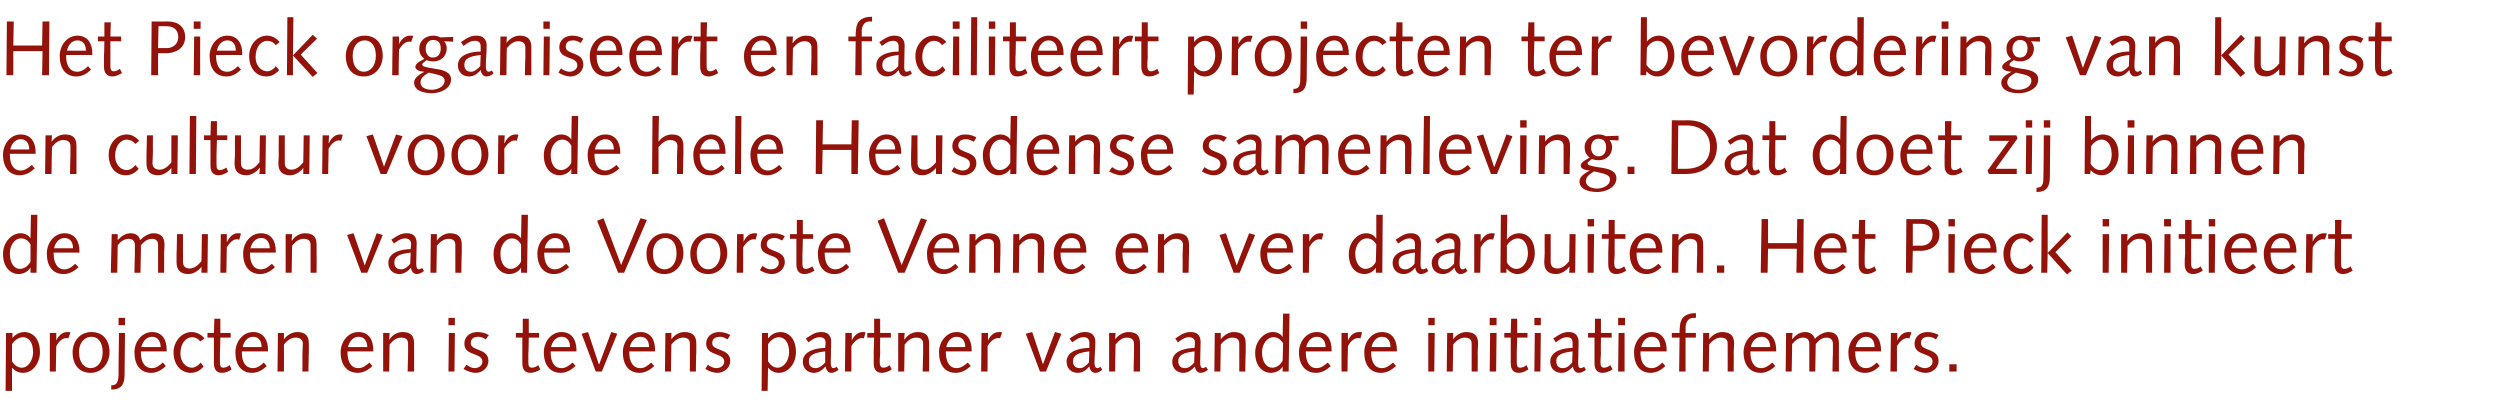 <?xml version="1.0" standalone="no"?><!DOCTYPE svg PUBLIC "-//W3C//DTD SVG 1.1//EN" "http://www.w3.org/Graphics/SVG/1.1/DTD/svg11.dtd"><svg xmlns="http://www.w3.org/2000/svg" version="1.1" width="582px" height="96.5px" viewBox="0 -4 582 96.5" style="top:-4px">  <desc>Het Pieck organiseert en faciliteert projecten ter bevordering van kunst en cultuur voor de hele Heusdense samenlevin...</desc>  <defs/>  <g id="Polygon60998">    <path d="M 1.4 73.5 L 2.9 73.5 L 2.9 74.7 C 2.9 74.7 2.9 74.74 2.9 74.7 C 3.4 74 4.4 73.3 5.7 73.3 C 7.2 73.3 9.3 74.4 9.3 78 C 9.3 80.4 7.7 82.8 5.4 82.8 C 4.2 82.8 3.3 82.2 2.8 81.6 C 2.83 81.58 2.8 81.6 2.8 81.6 L 2.8 87 L 1.3 87 L 1.4 73.5 Z M 2.8 80.1 C 3.4 81.1 4.2 81.6 5.1 81.6 C 6.6 81.6 7.7 79.8 7.7 78 C 7.7 75.6 6.6 74.5 5.4 74.5 C 4.2 74.5 3.3 75.4 2.8 76.1 C 2.8 76.1 2.8 80.1 2.8 80.1 Z M 11.6 73.5 L 13.1 73.5 L 13.1 75.3 C 13.1 75.3 13.12 75.32 13.1 75.3 C 13.4 74.5 14.3 73.3 15.6 73.3 C 15.9 73.3 16.2 73.3 16.4 73.4 C 16.4 73.4 15.9 74.8 15.9 74.8 C 15.8 74.7 15.6 74.7 15.4 74.7 C 14.8 74.7 13.8 75.2 13.1 76.6 C 13.07 76.61 13 82.5 13 82.5 L 11.6 82.5 L 11.6 73.5 Z M 21.1 81.7 C 22.5 81.7 23.9 80.5 23.9 78 C 23.9 75.5 22.7 74.4 21.3 74.4 C 19.9 74.4 18.4 75.5 18.4 78 C 18.4 80.5 19.7 81.7 21.1 81.7 Z M 21.3 73.3 C 23.9 73.3 25.5 75.1 25.5 78 C 25.5 80.3 23.9 82.8 21.1 82.8 C 18.5 82.8 16.9 81 16.9 78 C 16.9 75.7 18.4 73.3 21.3 73.3 Z M 29 83.2 C 29 85.4 28.3 86.7 25.9 86.7 C 25.9 86.7 25.9 85.7 25.9 85.7 C 27.2 85.7 27.5 85 27.6 83.3 C 27.56 83.33 27.7 73.5 27.7 73.5 L 29.1 73.5 C 29.1 73.5 29 83.2 29 83.2 Z M 27.6 70 L 29.1 70 L 29.1 71.7 L 27.6 71.7 L 27.6 70 Z M 32.8 77.8 C 32.8 77.8 32.81 78.13 32.8 78.1 C 32.8 80 33.5 81.7 35.4 81.7 C 36.4 81.7 37.1 81.1 37.9 80.4 C 37.9 80.4 38.6 81.2 38.6 81.2 C 37.7 82.1 36.5 82.8 35.2 82.8 C 32.7 82.8 31.3 81 31.3 78 C 31.3 75.6 33 73.3 35.4 73.3 C 37.8 73.3 38.8 75.1 38.8 77.5 C 38.83 77.53 38.8 77.8 38.8 77.8 L 32.8 77.8 Z M 37.4 76.8 C 37.4 75.6 36.8 74.4 35.4 74.4 C 34 74.4 33.2 75.6 32.9 76.8 C 32.9 76.8 37.4 76.8 37.4 76.8 Z M 46.6 75.5 C 46.1 74.8 45.4 74.5 44.7 74.5 C 43.4 74.5 42 75.8 42 78.3 C 42 80.3 43.3 81.6 44.7 81.6 C 45.4 81.6 46.3 81 46.7 80.4 C 46.7 80.4 47.4 81.3 47.4 81.3 C 46.6 82.3 45.6 82.8 44.4 82.8 C 42.2 82.8 40.4 81 40.4 78 C 40.4 75.6 42.2 73.3 44.6 73.3 C 45.8 73.3 46.9 73.9 47.6 74.8 C 47.6 74.8 46.6 75.5 46.6 75.5 Z M 49.8 73.5 L 49.9 70.2 L 51.3 70.2 L 51.3 73.5 L 53.7 73.5 L 53.7 74.6 L 51.3 74.6 C 51.3 74.6 51.23 78.29 51.2 78.3 C 51.2 79.3 51.2 80 51.2 80.4 C 51.2 81.2 51.4 81.6 52 81.6 C 52.5 81.6 53.1 81.3 53.5 81 C 53.5 81 53.9 82 53.9 82 C 53.4 82.4 52.5 82.8 51.7 82.8 C 50.3 82.8 49.8 81.9 49.8 80.5 C 49.8 79.9 49.8 79.1 49.8 77.9 C 49.79 77.89 49.8 74.6 49.8 74.6 L 48.3 74.6 L 48.3 73.5 L 49.8 73.5 Z M 56.3 77.8 C 56.3 77.8 56.34 78.13 56.3 78.1 C 56.3 80 57 81.7 58.9 81.7 C 59.9 81.7 60.7 81.1 61.4 80.4 C 61.4 80.4 62.1 81.2 62.1 81.2 C 61.2 82.1 60 82.8 58.7 82.8 C 56.2 82.8 54.8 81 54.8 78 C 54.8 75.6 56.5 73.3 58.9 73.3 C 61.3 73.3 62.4 75.1 62.4 77.5 C 62.35 77.53 62.4 77.8 62.4 77.8 L 56.3 77.8 Z M 60.9 76.8 C 60.9 75.6 60.4 74.4 58.9 74.4 C 57.6 74.4 56.7 75.6 56.5 76.8 C 56.5 76.8 60.9 76.8 60.9 76.8 Z M 64.7 73.5 L 66.1 73.5 L 66.1 75 C 66.1 75 66.11 74.98 66.1 75 C 66.9 73.9 68.1 73.3 69.2 73.3 C 71.2 73.3 71.9 74.3 71.9 76 C 71.9 76.7 71.9 77.4 71.9 78.1 C 71.87 78.05 71.8 82.5 71.8 82.5 L 70.4 82.5 C 70.4 82.5 70.43 78.47 70.4 78.5 C 70.4 77.7 70.5 76.9 70.5 76 C 70.5 75 69.8 74.6 68.8 74.6 C 67.9 74.6 67 75.1 66.1 76.2 C 66.13 76.24 66.1 82.5 66.1 82.5 L 64.6 82.5 L 64.7 73.5 Z M 80.9 77.8 C 80.9 77.8 80.89 78.13 80.9 78.1 C 80.9 80 81.6 81.7 83.4 81.7 C 84.5 81.7 85.2 81.1 86 80.4 C 86 80.4 86.7 81.2 86.7 81.2 C 85.8 82.1 84.6 82.8 83.3 82.8 C 80.8 82.8 79.3 81 79.3 78 C 79.3 75.6 81 73.3 83.4 73.3 C 85.9 73.3 86.9 75.1 86.9 77.5 C 86.9 77.53 86.9 77.8 86.9 77.8 L 80.9 77.8 Z M 85.5 76.8 C 85.5 75.6 84.9 74.4 83.5 74.4 C 82.1 74.4 81.3 75.6 81 76.8 C 81 76.8 85.5 76.8 85.5 76.8 Z M 89.2 73.5 L 90.7 73.5 L 90.6 75 C 90.6 75 90.67 74.98 90.7 75 C 91.4 73.9 92.6 73.3 93.7 73.3 C 95.8 73.3 96.4 74.3 96.4 76 C 96.4 76.7 96.4 77.4 96.4 78.1 C 96.43 78.05 96.4 82.5 96.4 82.5 L 94.9 82.5 C 94.9 82.5 94.99 78.47 95 78.5 C 95 77.7 95 76.9 95 76 C 95 75 94.4 74.6 93.4 74.6 C 92.4 74.6 91.6 75.1 90.7 76.2 C 90.68 76.24 90.6 82.5 90.6 82.5 L 89.2 82.5 L 89.2 73.5 Z M 104.5 73.5 L 105.9 73.5 L 105.8 82.5 L 104.4 82.5 L 104.5 73.5 Z M 104.4 70 L 105.9 70 L 105.9 71.7 L 104.4 71.7 L 104.4 70 Z M 108.6 80.9 C 109.1 81.3 109.8 81.7 110.5 81.7 C 111.3 81.7 112.3 81.2 112.3 80.2 C 112.3 78 108.1 79 108.1 76 C 108.1 74.3 109.5 73.3 111.1 73.3 C 112.2 73.3 113.1 73.6 113.8 74 C 113.8 74 113.1 75 113.1 75 C 112.6 74.7 112 74.4 111.4 74.4 C 110.3 74.4 109.6 74.8 109.6 75.9 C 109.6 77.8 113.7 77 113.7 80 C 113.7 81.7 112.2 82.8 110.8 82.8 C 109.7 82.8 108.8 82.4 107.9 81.9 C 107.9 81.9 108.6 80.9 108.6 80.9 Z M 121.7 73.5 L 121.7 70.2 L 123.1 70.2 L 123.1 73.5 L 125.5 73.5 L 125.5 74.6 L 123.1 74.6 C 123.1 74.6 123.05 78.29 123 78.3 C 123 79.3 123 80 123 80.4 C 123 81.2 123.2 81.6 123.9 81.6 C 124.3 81.6 125 81.3 125.3 81 C 125.3 81 125.8 82 125.8 82 C 125.2 82.4 124.3 82.8 123.5 82.8 C 122.1 82.8 121.6 81.9 121.6 80.5 C 121.6 79.9 121.6 79.1 121.6 77.9 C 121.61 77.89 121.6 74.6 121.6 74.6 L 120.1 74.6 L 120.1 73.5 L 121.7 73.5 Z M 128.2 77.8 C 128.2 77.8 128.16 78.13 128.2 78.1 C 128.2 80 128.9 81.7 130.7 81.7 C 131.7 81.7 132.5 81.1 133.3 80.4 C 133.3 80.4 134 81.2 134 81.2 C 133 82.1 131.9 82.8 130.5 82.8 C 128.1 82.8 126.6 81 126.6 78 C 126.6 75.6 128.3 73.3 130.7 73.3 C 133.1 73.3 134.2 75.1 134.2 77.5 C 134.17 77.53 134.2 77.8 134.2 77.8 L 128.2 77.8 Z M 132.7 76.8 C 132.7 75.6 132.2 74.4 130.7 74.4 C 129.4 74.4 128.5 75.6 128.3 76.8 C 128.3 76.8 132.7 76.8 132.7 76.8 Z M 143.7 73.7 L 140.1 82.5 L 138.7 82.5 L 135.4 73.7 L 136.9 73.3 L 139.4 80.8 L 139.5 80.8 L 142.3 73.3 L 143.7 73.7 Z M 146.5 77.8 C 146.5 77.8 146.52 78.13 146.5 78.1 C 146.5 80 147.2 81.7 149.1 81.7 C 150.1 81.7 150.8 81.1 151.6 80.4 C 151.6 80.4 152.3 81.2 152.3 81.2 C 151.4 82.1 150.2 82.8 148.9 82.8 C 146.4 82.8 145 81 145 78 C 145 75.6 146.7 73.3 149.1 73.3 C 151.5 73.3 152.5 75.1 152.5 77.5 C 152.53 77.53 152.5 77.8 152.5 77.8 L 146.5 77.8 Z M 151.1 76.8 C 151.1 75.6 150.6 74.4 149.1 74.4 C 147.7 74.4 146.9 75.6 146.6 76.8 C 146.6 76.8 151.1 76.8 151.1 76.8 Z M 154.9 73.5 L 156.3 73.5 L 156.3 75 C 156.3 75 156.29 74.98 156.3 75 C 157 73.9 158.3 73.3 159.3 73.3 C 161.4 73.3 162.1 74.3 162.1 76 C 162.1 76.7 162.1 77.4 162.1 78.1 C 162.05 78.05 162 82.5 162 82.5 L 160.6 82.5 C 160.6 82.5 160.61 78.47 160.6 78.5 C 160.6 77.7 160.6 76.9 160.6 76 C 160.6 75 160 74.6 159 74.6 C 158.1 74.6 157.2 75.1 156.3 76.2 C 156.31 76.24 156.2 82.5 156.2 82.5 L 154.8 82.5 L 154.9 73.5 Z M 164.8 80.9 C 165.3 81.3 166 81.7 166.8 81.7 C 167.6 81.7 168.6 81.2 168.6 80.2 C 168.6 78 164.4 79 164.4 76 C 164.4 74.3 165.8 73.3 167.4 73.3 C 168.4 73.3 169.4 73.6 170 74 C 170 74 169.4 75 169.4 75 C 168.8 74.7 168.3 74.4 167.7 74.4 C 166.6 74.4 165.8 74.8 165.8 75.9 C 165.8 77.8 170 77 170 80 C 170 81.7 168.5 82.8 167 82.8 C 166 82.8 165 82.4 164.2 81.9 C 164.2 81.9 164.8 80.9 164.8 80.9 Z M 177.4 73.5 L 178.8 73.5 L 178.8 74.7 C 178.8 74.7 178.88 74.74 178.9 74.7 C 179.4 74 180.4 73.3 181.7 73.3 C 183.2 73.3 185.3 74.4 185.3 78 C 185.3 80.4 183.7 82.8 181.3 82.8 C 180.2 82.8 179.3 82.2 178.8 81.6 C 178.81 81.58 178.8 81.6 178.8 81.6 L 178.7 87 L 177.3 87 L 177.4 73.5 Z M 178.8 80.1 C 179.4 81.1 180.2 81.6 181 81.6 C 182.6 81.6 183.7 79.8 183.7 78 C 183.7 75.6 182.6 74.5 181.3 74.5 C 180.2 74.5 179.3 75.4 178.8 76.1 C 178.8 76.1 178.8 80.1 178.8 80.1 Z M 195.2 82.1 C 194.7 82.5 194.1 82.8 193.5 82.8 C 192.7 82.8 192.3 82 192.2 81.3 C 191.5 82.1 190.6 82.8 189.5 82.8 C 187.9 82.8 186.9 81.7 186.9 80.2 C 186.9 77.6 190.2 77 192.1 77 C 192.1 76.6 192.2 76.2 192.2 75.8 C 192.2 75 191.8 74.5 190.8 74.5 C 190.1 74.5 189.5 74.7 188.2 75.7 C 188.2 75.7 187.6 74.8 187.6 74.8 C 189.4 73.6 190 73.3 191.3 73.3 C 192.8 73.3 193.5 74.2 193.5 75.6 C 193.5 77.2 193.4 78.8 193.4 80.4 C 193.4 81 193.5 81.7 194 81.7 C 194.3 81.7 194.6 81.5 194.8 81.4 C 194.8 81.4 195.2 82.1 195.2 82.1 Z M 192.1 77.8 C 189.6 78.1 188.3 78.6 188.3 80.1 C 188.3 81.2 188.9 81.7 189.9 81.7 C 190.8 81.7 191.5 81 192.1 80.4 C 192.1 80.4 192.1 77.8 192.1 77.8 Z M 196.8 73.5 L 198.3 73.5 L 198.3 75.3 C 198.3 75.3 198.29 75.32 198.3 75.3 C 198.6 74.5 199.5 73.3 200.8 73.3 C 201.1 73.3 201.3 73.3 201.5 73.4 C 201.5 73.4 201.1 74.8 201.1 74.8 C 201 74.7 200.8 74.7 200.6 74.7 C 200 74.7 199 75.2 198.2 76.6 C 198.23 76.61 198.2 82.5 198.2 82.5 L 196.7 82.5 L 196.8 73.5 Z M 203.5 73.5 L 203.5 70.2 L 204.9 70.2 L 204.9 73.5 L 207.4 73.5 L 207.4 74.6 L 204.9 74.6 C 204.9 74.6 204.86 78.29 204.9 78.3 C 204.8 79.3 204.8 80 204.8 80.4 C 204.8 81.2 205.1 81.6 205.7 81.6 C 206.2 81.6 206.8 81.3 207.1 81 C 207.1 81 207.6 82 207.6 82 C 207 82.4 206.1 82.8 205.3 82.8 C 203.9 82.8 203.4 81.9 203.4 80.5 C 203.4 79.9 203.4 79.1 203.4 77.9 C 203.42 77.89 203.5 74.6 203.5 74.6 L 201.9 74.6 L 201.9 73.5 L 203.5 73.5 Z M 209.1 73.5 L 210.6 73.5 L 210.5 75 C 210.5 75 210.56 74.98 210.6 75 C 211.3 73.9 212.5 73.3 213.6 73.3 C 215.7 73.3 216.3 74.3 216.3 76 C 216.3 76.7 216.3 77.4 216.3 78.1 C 216.32 78.05 216.3 82.5 216.3 82.5 L 214.8 82.5 C 214.8 82.5 214.88 78.47 214.9 78.5 C 214.9 77.7 214.9 76.9 214.9 76 C 214.9 75 214.3 74.6 213.3 74.6 C 212.3 74.6 211.5 75.1 210.6 76.2 C 210.58 76.24 210.5 82.5 210.5 82.5 L 209.1 82.5 L 209.1 73.5 Z M 220.2 77.8 C 220.2 77.8 220.16 78.13 220.2 78.1 C 220.2 80 220.9 81.7 222.7 81.7 C 223.7 81.7 224.5 81.1 225.3 80.4 C 225.3 80.4 226 81.2 226 81.2 C 225 82.1 223.9 82.8 222.5 82.8 C 220 82.8 218.6 81 218.6 78 C 218.6 75.6 220.3 73.3 222.7 73.3 C 225.1 73.3 226.2 75.1 226.2 77.5 C 226.17 77.53 226.2 77.8 226.2 77.8 L 220.2 77.8 Z M 224.7 76.8 C 224.7 75.6 224.2 74.4 222.7 74.4 C 221.4 74.4 220.5 75.6 220.3 76.8 C 220.3 76.8 224.7 76.8 224.7 76.8 Z M 228.5 73.5 L 230 73.5 L 230 75.3 C 230 75.3 230 75.32 230 75.3 C 230.3 74.5 231.2 73.3 232.5 73.3 C 232.8 73.3 233.1 73.3 233.3 73.4 C 233.3 73.4 232.8 74.8 232.8 74.8 C 232.7 74.7 232.5 74.7 232.3 74.7 C 231.7 74.7 230.7 75.2 229.9 76.6 C 229.95 76.61 229.9 82.5 229.9 82.5 L 228.4 82.5 L 228.5 73.5 Z M 247.1 73.7 L 243.5 82.5 L 242.1 82.5 L 238.8 73.7 L 240.3 73.3 L 242.8 80.8 L 242.8 80.8 L 245.6 73.3 L 247.1 73.7 Z M 256.6 82.1 C 256.1 82.5 255.6 82.8 255 82.8 C 254.1 82.8 253.7 82 253.6 81.3 C 252.9 82.1 252.1 82.8 250.9 82.8 C 249.3 82.8 248.3 81.7 248.3 80.2 C 248.3 77.6 251.6 77 253.6 77 C 253.6 76.6 253.6 76.2 253.6 75.8 C 253.6 75 253.2 74.5 252.2 74.5 C 251.5 74.5 251 74.7 249.6 75.7 C 249.6 75.7 249 74.8 249 74.8 C 250.8 73.6 251.4 73.3 252.7 73.3 C 254.2 73.3 255 74.2 255 75.6 C 255 77.2 254.8 78.8 254.8 80.4 C 254.8 81 254.9 81.7 255.5 81.7 C 255.8 81.7 256 81.5 256.2 81.4 C 256.2 81.4 256.6 82.1 256.6 82.1 Z M 253.6 77.8 C 251.1 78.1 249.8 78.6 249.8 80.1 C 249.8 81.2 250.4 81.7 251.4 81.7 C 252.3 81.7 252.9 81 253.5 80.4 C 253.5 80.4 253.6 77.8 253.6 77.8 Z M 258.2 73.5 L 259.7 73.5 L 259.6 75 C 259.6 75 259.65 74.98 259.6 75 C 260.4 73.9 261.6 73.3 262.7 73.3 C 264.8 73.3 265.4 74.3 265.4 76 C 265.4 76.7 265.4 77.4 265.4 78.1 C 265.41 78.05 265.4 82.5 265.4 82.5 L 263.9 82.5 C 263.9 82.5 263.97 78.47 264 78.5 C 264 77.7 264 76.9 264 76 C 264 75 263.3 74.6 262.3 74.6 C 261.4 74.6 260.6 75.1 259.7 76.2 C 259.67 76.24 259.6 82.5 259.6 82.5 L 258.2 82.5 L 258.2 73.5 Z M 281.2 82.1 C 280.7 82.5 280.1 82.8 279.5 82.8 C 278.7 82.8 278.2 82 278.2 81.3 C 277.5 82.1 276.6 82.8 275.5 82.8 C 273.9 82.8 272.9 81.7 272.9 80.2 C 272.9 77.6 276.2 77 278.1 77 C 278.1 76.6 278.2 76.2 278.2 75.8 C 278.2 75 277.7 74.5 276.8 74.5 C 276.1 74.5 275.5 74.7 274.2 75.7 C 274.2 75.7 273.6 74.8 273.6 74.8 C 275.4 73.6 276 73.3 277.3 73.3 C 278.8 73.3 279.5 74.2 279.5 75.6 C 279.5 77.2 279.4 78.8 279.4 80.4 C 279.4 81 279.5 81.7 280 81.7 C 280.3 81.7 280.5 81.5 280.8 81.4 C 280.8 81.4 281.2 82.1 281.2 82.1 Z M 278.1 77.8 C 275.6 78.1 274.3 78.6 274.3 80.1 C 274.3 81.2 274.9 81.7 275.9 81.7 C 276.8 81.7 277.5 81 278 80.4 C 278 80.4 278.1 77.8 278.1 77.8 Z M 282.8 73.5 L 284.2 73.5 L 284.2 75 C 284.2 75 284.2 74.98 284.2 75 C 285 73.9 286.2 73.3 287.2 73.3 C 289.3 73.3 290 74.3 290 76 C 290 76.7 290 77.4 290 78.1 C 289.96 78.05 289.9 82.5 289.9 82.5 L 288.5 82.5 C 288.5 82.5 288.52 78.47 288.5 78.5 C 288.5 77.7 288.5 76.9 288.5 76 C 288.5 75 287.9 74.6 286.9 74.6 C 286 74.6 285.1 75.1 284.2 76.2 C 284.22 76.24 284.1 82.5 284.1 82.5 L 282.7 82.5 L 282.8 73.5 Z M 298.7 69 L 300.2 69 L 300 82.5 L 298.6 82.5 L 298.6 81.3 C 298.6 81.3 298.58 81.29 298.6 81.3 C 298.2 82.1 297.1 82.8 295.8 82.8 C 294.3 82.8 292.2 81.6 292.2 78.1 C 292.2 75.4 294.3 73.3 296.3 73.3 C 297.4 73.3 298.3 73.8 298.6 74.5 C 298.6 74.45 298.6 74.5 298.6 74.5 L 298.7 69 Z M 298.7 75.9 C 298 74.9 297.3 74.5 296.5 74.5 C 294.9 74.5 293.8 76.2 293.8 78 C 293.8 80.4 294.9 81.6 296.2 81.6 C 297.3 81.6 298.3 80.7 298.6 79.9 C 298.6 79.9 298.7 75.9 298.7 75.9 Z M 304 77.8 C 304 77.8 303.98 78.13 304 78.1 C 304 80 304.7 81.7 306.5 81.7 C 307.5 81.7 308.3 81.1 309.1 80.4 C 309.1 80.4 309.8 81.2 309.8 81.2 C 308.9 82.1 307.7 82.8 306.4 82.8 C 303.9 82.8 302.4 81 302.4 78 C 302.4 75.6 304.1 73.3 306.5 73.3 C 309 73.3 310 75.1 310 77.5 C 309.99 77.53 310 77.8 310 77.8 L 304 77.8 Z M 308.6 76.8 C 308.6 75.6 308 74.4 306.6 74.4 C 305.2 74.4 304.3 75.6 304.1 76.8 C 304.1 76.8 308.6 76.8 308.6 76.8 Z M 312.3 73.5 L 313.8 73.5 L 313.8 75.3 C 313.8 75.3 313.83 75.32 313.8 75.3 C 314.1 74.5 315 73.3 316.3 73.3 C 316.6 73.3 316.9 73.3 317.1 73.4 C 317.1 73.4 316.7 74.8 316.7 74.8 C 316.5 74.7 316.3 74.7 316.1 74.7 C 315.5 74.7 314.5 75.2 313.8 76.6 C 313.77 76.61 313.7 82.5 313.7 82.5 L 312.3 82.5 L 312.3 73.5 Z M 319.2 77.8 C 319.2 77.8 319.16 78.13 319.2 78.1 C 319.2 80 319.9 81.7 321.7 81.7 C 322.7 81.7 323.5 81.1 324.3 80.4 C 324.3 80.4 325 81.2 325 81.2 C 324 82.1 322.9 82.8 321.5 82.8 C 319 82.8 317.6 81 317.6 78 C 317.6 75.6 319.3 73.3 321.7 73.3 C 324.1 73.3 325.2 75.1 325.2 77.5 C 325.17 77.53 325.2 77.8 325.2 77.8 L 319.2 77.8 Z M 323.7 76.8 C 323.7 75.6 323.2 74.4 321.7 74.4 C 320.4 74.4 319.5 75.6 319.3 76.8 C 319.3 76.8 323.7 76.8 323.7 76.8 Z M 332.5 73.5 L 334 73.5 L 333.9 82.5 L 332.5 82.5 L 332.5 73.5 Z M 332.5 70 L 334 70 L 334 71.7 L 332.5 71.7 L 332.5 70 Z M 336.9 73.5 L 338.3 73.5 L 338.3 75 C 338.3 75 338.29 74.98 338.3 75 C 339 73.9 340.3 73.3 341.3 73.3 C 343.4 73.3 344.1 74.3 344.1 76 C 344.1 76.7 344 77.4 344 78.1 C 344.05 78.05 344 82.5 344 82.5 L 342.6 82.5 C 342.6 82.5 342.61 78.47 342.6 78.5 C 342.6 77.7 342.6 76.9 342.6 76 C 342.6 75 342 74.6 341 74.6 C 340.1 74.6 339.2 75.1 338.3 76.2 C 338.31 76.24 338.2 82.5 338.2 82.5 L 336.8 82.5 L 336.9 73.5 Z M 346.9 73.5 L 348.4 73.5 L 348.3 82.5 L 346.8 82.5 L 346.9 73.5 Z M 346.8 70 L 348.4 70 L 348.4 71.7 L 346.8 71.7 L 346.8 70 Z M 351.7 73.5 L 351.8 70.2 L 353.2 70.2 L 353.2 73.5 L 355.6 73.5 L 355.6 74.6 L 353.2 74.6 C 353.2 74.6 353.12 78.29 353.1 78.3 C 353.1 79.3 353.1 80 353.1 80.4 C 353.1 81.2 353.3 81.6 353.9 81.6 C 354.4 81.6 355 81.3 355.4 81 C 355.4 81 355.8 82 355.8 82 C 355.2 82.4 354.4 82.8 353.6 82.8 C 352.2 82.8 351.7 81.9 351.7 80.5 C 351.7 79.9 351.7 79.1 351.7 77.9 C 351.68 77.89 351.7 74.6 351.7 74.6 L 350.2 74.6 L 350.2 73.5 L 351.7 73.5 Z M 357.3 73.5 L 358.7 73.5 L 358.6 82.5 L 357.2 82.5 L 357.3 73.5 Z M 357.2 70 L 358.7 70 L 358.7 71.7 L 357.2 71.7 L 357.2 70 Z M 369.2 82.1 C 368.7 82.5 368.1 82.8 367.5 82.8 C 366.7 82.8 366.2 82 366.2 81.3 C 365.5 82.1 364.6 82.8 363.5 82.8 C 361.9 82.8 360.9 81.7 360.9 80.2 C 360.9 77.6 364.1 77 366.1 77 C 366.1 76.6 366.1 76.2 366.1 75.8 C 366.1 75 365.7 74.5 364.8 74.5 C 364.1 74.5 363.5 74.7 362.2 75.7 C 362.2 75.7 361.6 74.8 361.6 74.8 C 363.4 73.6 364 73.3 365.3 73.3 C 366.7 73.3 367.5 74.2 367.5 75.6 C 367.5 77.2 367.4 78.8 367.4 80.4 C 367.4 81 367.4 81.7 368 81.7 C 368.3 81.7 368.5 81.5 368.8 81.4 C 368.8 81.4 369.2 82.1 369.2 82.1 Z M 366.1 77.8 C 363.6 78.1 362.3 78.6 362.3 80.1 C 362.3 81.2 362.9 81.7 363.9 81.7 C 364.8 81.7 365.5 81 366 80.4 C 366 80.4 366.1 77.8 366.1 77.8 Z M 371.3 73.5 L 371.3 70.2 L 372.7 70.2 L 372.7 73.5 L 375.2 73.5 L 375.2 74.6 L 372.7 74.6 C 372.7 74.6 372.65 78.29 372.7 78.3 C 372.6 79.3 372.6 80 372.6 80.4 C 372.6 81.2 372.8 81.6 373.5 81.6 C 373.9 81.6 374.6 81.3 374.9 81 C 374.9 81 375.4 82 375.4 82 C 374.8 82.4 373.9 82.8 373.1 82.8 C 371.7 82.8 371.2 81.9 371.2 80.5 C 371.2 79.9 371.2 79.1 371.2 77.9 C 371.21 77.89 371.2 74.6 371.2 74.6 L 369.7 74.6 L 369.7 73.5 L 371.3 73.5 Z M 376.8 73.5 L 378.2 73.5 L 378.2 82.5 L 376.7 82.5 L 376.8 73.5 Z M 376.7 70 L 378.3 70 L 378.3 71.7 L 376.7 71.7 L 376.7 70 Z M 381.9 77.8 C 381.9 77.8 381.94 78.13 381.9 78.1 C 381.9 80 382.6 81.7 384.5 81.7 C 385.5 81.7 386.3 81.1 387 80.4 C 387 80.4 387.7 81.2 387.7 81.2 C 386.8 82.1 385.6 82.8 384.3 82.8 C 381.8 82.8 380.4 81 380.4 78 C 380.4 75.6 382.1 73.3 384.5 73.3 C 386.9 73.3 388 75.1 388 77.5 C 387.95 77.53 388 77.8 388 77.8 L 381.9 77.8 Z M 386.5 76.8 C 386.5 75.6 386 74.4 384.5 74.4 C 383.2 74.4 382.3 75.6 382.1 76.8 C 382.1 76.8 386.5 76.8 386.5 76.8 Z M 389.2 73.5 C 389.2 73.5 390.99 73.54 391 73.5 C 391 73 391 72.4 391.1 71.8 C 391.3 69.6 392.8 68.9 394.8 68.9 C 394.83 68.86 394.8 70 394.8 70 C 394.8 70 394.2 70.04 394.2 70 C 393 70 392.5 71 392.4 72.1 C 392.43 72.1 392.4 73.5 392.4 73.5 L 394.8 73.5 L 394.8 74.6 L 392.4 74.6 L 392.4 82.5 L 390.9 82.5 L 391 74.6 L 389.2 74.6 L 389.2 73.5 Z M 396.5 73.5 L 397.9 73.5 L 397.9 75 C 397.9 75 397.89 74.98 397.9 75 C 398.6 73.9 399.9 73.3 400.9 73.3 C 403 73.3 403.7 74.3 403.7 76 C 403.7 76.7 403.6 77.4 403.6 78.1 C 403.65 78.05 403.6 82.5 403.6 82.5 L 402.2 82.5 C 402.2 82.5 402.21 78.47 402.2 78.5 C 402.2 77.7 402.2 76.9 402.2 76 C 402.2 75 401.6 74.6 400.6 74.6 C 399.7 74.6 398.8 75.1 397.9 76.2 C 397.9 76.24 397.8 82.5 397.8 82.5 L 396.4 82.5 L 396.5 73.5 Z M 407.5 77.8 C 407.5 77.8 407.48 78.13 407.5 78.1 C 407.5 80 408.2 81.7 410 81.7 C 411 81.7 411.8 81.1 412.6 80.4 C 412.6 80.4 413.3 81.2 413.3 81.2 C 412.4 82.1 411.2 82.8 409.9 82.8 C 407.4 82.8 405.9 81 405.9 78 C 405.9 75.6 407.6 73.3 410 73.3 C 412.4 73.3 413.5 75.1 413.5 77.5 C 413.49 77.53 413.5 77.8 413.5 77.8 L 407.5 77.8 Z M 412.1 76.8 C 412.1 75.6 411.5 74.4 410.1 74.4 C 408.7 74.4 407.8 75.6 407.6 76.8 C 407.6 76.8 412.1 76.8 412.1 76.8 Z M 415.8 73.5 L 417.3 73.5 L 417.2 74.9 C 417.2 74.9 417.27 74.85 417.3 74.9 C 418 74 419 73.3 420.2 73.3 C 421.3 73.3 422.2 73.8 422.5 74.9 C 423.2 74.1 424.5 73.3 425.6 73.3 C 427.4 73.3 428.1 74.3 428.1 76 C 428.1 76.7 428.1 77.4 428.1 78.1 C 428.09 78.05 428.1 82.5 428.1 82.5 L 426.6 82.5 C 426.6 82.5 426.65 78.47 426.7 78.5 C 426.7 77.7 426.7 76.9 426.7 76 C 426.7 75 426 74.6 425.2 74.6 C 424.2 74.6 423.4 75.2 422.7 76.1 C 422.69 76.07 422.6 82.5 422.6 82.5 L 421.2 82.5 C 421.2 82.5 421.2 78.47 421.2 78.5 C 421.2 77.7 421.2 76.9 421.2 76 C 421.2 75 420.6 74.6 419.8 74.6 C 418.7 74.6 418 75.2 417.2 76.1 C 417.24 76.07 417.1 82.5 417.1 82.5 L 415.7 82.5 L 415.8 73.5 Z M 431.9 77.8 C 431.9 77.8 431.85 78.13 431.9 78.1 C 431.9 80 432.6 81.7 434.4 81.7 C 435.4 81.7 436.2 81.1 436.9 80.4 C 436.9 80.4 437.6 81.2 437.6 81.2 C 436.7 82.1 435.6 82.8 434.2 82.8 C 431.7 82.8 430.3 81 430.3 78 C 430.3 75.6 432 73.3 434.4 73.3 C 436.8 73.3 437.9 75.1 437.9 77.5 C 437.86 77.53 437.9 77.8 437.9 77.8 L 431.9 77.8 Z M 436.4 76.8 C 436.4 75.6 435.9 74.4 434.4 74.4 C 433.1 74.4 432.2 75.6 432 76.8 C 432 76.8 436.4 76.8 436.4 76.8 Z M 440.2 73.5 L 441.7 73.5 L 441.7 75.3 C 441.7 75.3 441.7 75.32 441.7 75.3 C 442 74.5 442.9 73.3 444.2 73.3 C 444.5 73.3 444.8 73.3 445 73.4 C 445 73.4 444.5 74.8 444.5 74.8 C 444.4 74.7 444.2 74.7 444 74.7 C 443.4 74.7 442.4 75.2 441.6 76.6 C 441.64 76.61 441.6 82.5 441.6 82.5 L 440.1 82.5 L 440.2 73.5 Z M 446.1 80.9 C 446.6 81.3 447.4 81.7 448.1 81.7 C 448.9 81.7 449.9 81.2 449.9 80.2 C 449.9 78 445.7 79 445.7 76 C 445.7 74.3 447.1 73.3 448.7 73.3 C 449.7 73.3 450.7 73.6 451.3 74 C 451.3 74 450.7 75 450.7 75 C 450.2 74.7 449.6 74.4 449 74.4 C 447.9 74.4 447.2 74.8 447.2 75.9 C 447.2 77.8 451.3 77 451.3 80 C 451.3 81.7 449.8 82.8 448.3 82.8 C 447.3 82.8 446.3 82.4 445.5 81.9 C 445.5 81.9 446.1 80.9 446.1 80.9 Z M 453.8 80.8 L 455.5 80.8 L 455.5 82.5 L 453.8 82.5 L 453.8 80.8 Z " stroke="none" fill="#93130b"/>  </g>  <g id="Polygon60997">    <path d="M 7.2 46 L 8.7 46 L 8.5 59.5 L 7.1 59.5 L 7.1 58.3 C 7.1 58.3 7.06 58.29 7.1 58.3 C 6.6 59.1 5.6 59.8 4.3 59.8 C 2.8 59.8 0.7 58.6 0.7 55.1 C 0.7 52.4 2.7 50.3 4.8 50.3 C 5.8 50.3 6.7 50.8 7.1 51.5 C 7.07 51.45 7.1 51.5 7.1 51.5 L 7.2 46 Z M 7.1 52.9 C 6.5 51.9 5.8 51.5 4.9 51.5 C 3.3 51.5 2.3 53.2 2.3 55 C 2.3 57.4 3.4 58.6 4.6 58.6 C 5.8 58.6 6.7 57.7 7.1 56.9 C 7.1 56.9 7.1 52.9 7.1 52.9 Z M 12.5 54.8 C 12.5 54.8 12.46 55.13 12.5 55.1 C 12.5 57 13.2 58.7 15 58.7 C 16 58.7 16.8 58.1 17.5 57.4 C 17.5 57.4 18.3 58.2 18.3 58.2 C 17.3 59.1 16.2 59.8 14.8 59.8 C 12.3 59.8 10.9 58 10.9 55 C 10.9 52.6 12.6 50.3 15 50.3 C 17.4 50.3 18.5 52.1 18.5 54.5 C 18.47 54.53 18.5 54.8 18.5 54.8 L 12.5 54.8 Z M 17 53.8 C 17 52.6 16.5 51.4 15 51.4 C 13.7 51.4 12.8 52.6 12.6 53.8 C 12.6 53.8 17 53.8 17 53.8 Z M 26 50.5 L 27.4 50.5 L 27.4 51.9 C 27.4 51.9 27.43 51.85 27.4 51.9 C 28.2 51 29.2 50.3 30.4 50.3 C 31.5 50.3 32.4 50.8 32.6 51.9 C 33.4 51.1 34.6 50.3 35.7 50.3 C 37.6 50.3 38.3 51.3 38.3 53 C 38.3 53.7 38.2 54.4 38.2 55.1 C 38.25 55.05 38.2 59.5 38.2 59.5 L 36.8 59.5 C 36.8 59.5 36.81 55.47 36.8 55.5 C 36.8 54.7 36.8 53.9 36.8 53 C 36.8 52 36.2 51.6 35.4 51.6 C 34.3 51.6 33.6 52.2 32.8 53.1 C 32.85 53.07 32.7 59.5 32.7 59.5 L 31.3 59.5 C 31.3 59.5 31.36 55.47 31.4 55.5 C 31.4 54.7 31.4 53.9 31.4 53 C 31.4 52 30.7 51.6 30 51.6 C 28.9 51.6 28.1 52.2 27.4 53.1 C 27.4 53.07 27.3 59.5 27.3 59.5 L 25.8 59.5 L 26 50.5 Z M 41.2 50.5 L 42.6 50.5 C 42.6 50.5 42.59 54.57 42.6 54.6 C 42.6 55.4 42.6 56.2 42.6 57 C 42.6 58 43.2 58.5 44.2 58.5 C 45.1 58.5 46 57.9 46.9 56.8 C 46.89 56.8 47 50.5 47 50.5 L 48.4 50.5 L 48.3 59.5 L 46.9 59.5 L 46.9 58.1 C 46.9 58.1 46.91 58.06 46.9 58.1 C 46.2 59.1 44.9 59.8 43.9 59.8 C 41.8 59.8 41.1 58.7 41.1 57 C 41.1 56.4 41.1 55.7 41.1 55 C 41.15 54.98 41.2 50.5 41.2 50.5 Z M 51.4 50.5 L 52.8 50.5 L 52.8 52.3 C 52.8 52.3 52.87 52.32 52.9 52.3 C 53.2 51.5 54.1 50.3 55.3 50.3 C 55.7 50.3 55.9 50.3 56.1 50.4 C 56.1 50.4 55.7 51.8 55.7 51.8 C 55.5 51.7 55.3 51.7 55.1 51.7 C 54.5 51.7 53.6 52.2 52.8 53.6 C 52.81 53.61 52.7 59.5 52.7 59.5 L 51.3 59.5 L 51.4 50.5 Z M 58.2 54.8 C 58.2 54.8 58.19 55.13 58.2 55.1 C 58.2 57 58.9 58.7 60.7 58.7 C 61.8 58.7 62.5 58.1 63.3 57.4 C 63.3 57.4 64 58.2 64 58.2 C 63.1 59.1 61.9 59.8 60.6 59.8 C 58.1 59.8 56.6 58 56.6 55 C 56.6 52.6 58.3 50.3 60.7 50.3 C 63.2 50.3 64.2 52.1 64.2 54.5 C 64.21 54.53 64.2 54.8 64.2 54.8 L 58.2 54.8 Z M 62.8 53.8 C 62.8 52.6 62.2 51.4 60.8 51.4 C 59.4 51.4 58.6 52.6 58.3 53.8 C 58.3 53.8 62.8 53.8 62.8 53.8 Z M 66.5 50.5 L 68 50.5 L 67.9 52 C 67.9 52 67.97 51.98 68 52 C 68.7 50.9 69.9 50.3 71 50.3 C 73.1 50.3 73.7 51.3 73.7 53 C 73.7 53.7 73.7 54.4 73.7 55.1 C 73.73 55.05 73.7 59.5 73.7 59.5 L 72.3 59.5 C 72.3 59.5 72.29 55.47 72.3 55.5 C 72.3 54.7 72.3 53.9 72.3 53 C 72.3 52 71.7 51.6 70.7 51.6 C 69.7 51.6 68.9 52.1 68 53.2 C 67.99 53.24 67.9 59.5 67.9 59.5 L 66.5 59.5 L 66.5 50.5 Z M 89.1 50.7 L 85.5 59.5 L 84.1 59.5 L 80.8 50.7 L 82.3 50.3 L 84.9 57.8 L 84.9 57.8 L 87.7 50.3 L 89.1 50.7 Z M 98.7 59.1 C 98.2 59.5 97.6 59.8 97 59.8 C 96.2 59.8 95.7 59 95.7 58.3 C 95 59.1 94.1 59.8 93 59.8 C 91.4 59.8 90.4 58.7 90.4 57.2 C 90.4 54.6 93.7 54 95.6 54 C 95.6 53.6 95.7 53.2 95.7 52.8 C 95.7 52 95.2 51.5 94.3 51.5 C 93.6 51.5 93 51.7 91.7 52.7 C 91.7 52.7 91.1 51.8 91.1 51.8 C 92.9 50.6 93.5 50.3 94.8 50.3 C 96.3 50.3 97 51.2 97 52.6 C 97 54.2 96.9 55.8 96.9 57.4 C 96.9 58 97 58.7 97.5 58.7 C 97.8 58.7 98 58.5 98.3 58.4 C 98.3 58.4 98.7 59.1 98.7 59.1 Z M 95.6 54.8 C 93.1 55.1 91.8 55.6 91.8 57.1 C 91.8 58.2 92.4 58.7 93.4 58.7 C 94.3 58.7 95 58 95.5 57.4 C 95.5 57.4 95.6 54.8 95.6 54.8 Z M 100.3 50.5 L 101.7 50.5 L 101.7 52 C 101.7 52 101.7 51.98 101.7 52 C 102.5 50.9 103.7 50.3 104.7 50.3 C 106.8 50.3 107.5 51.3 107.5 53 C 107.5 53.7 107.5 54.4 107.5 55.1 C 107.46 55.05 107.4 59.5 107.4 59.5 L 106 59.5 C 106 59.5 106.02 55.47 106 55.5 C 106 54.7 106 53.9 106 53 C 106 52 105.4 51.6 104.4 51.6 C 103.5 51.6 102.6 52.1 101.7 53.2 C 101.72 53.24 101.6 59.5 101.6 59.5 L 100.2 59.5 L 100.3 50.5 Z M 121.4 46 L 122.9 46 L 122.7 59.5 L 121.3 59.5 L 121.3 58.3 C 121.3 58.3 121.27 58.29 121.3 58.3 C 120.9 59.1 119.8 59.8 118.5 59.8 C 117 59.8 114.9 58.6 114.9 55.1 C 114.9 52.4 116.9 50.3 119 50.3 C 120 50.3 120.9 50.8 121.3 51.5 C 121.28 51.45 121.3 51.5 121.3 51.5 L 121.4 46 Z M 121.3 52.9 C 120.7 51.9 120 51.5 119.2 51.5 C 117.6 51.5 116.5 53.2 116.5 55 C 116.5 57.4 117.6 58.6 118.9 58.6 C 120 58.6 120.9 57.7 121.3 56.9 C 121.3 56.9 121.3 52.9 121.3 52.9 Z M 126.7 54.8 C 126.7 54.8 126.67 55.13 126.7 55.1 C 126.7 57 127.4 58.7 129.2 58.7 C 130.2 58.7 131 58.1 131.8 57.4 C 131.8 57.4 132.5 58.2 132.5 58.2 C 131.5 59.1 130.4 59.8 129 59.8 C 126.6 59.8 125.1 58 125.1 55 C 125.1 52.6 126.8 50.3 129.2 50.3 C 131.6 50.3 132.7 52.1 132.7 54.5 C 132.68 54.53 132.7 54.8 132.7 54.8 L 126.7 54.8 Z M 131.2 53.8 C 131.2 52.6 130.7 51.4 129.2 51.4 C 127.9 51.4 127 52.6 126.8 53.8 C 126.8 53.8 131.2 53.8 131.2 53.8 Z M 139 47.4 L 140.5 46.8 L 144.6 57.7 L 149.1 46.8 L 150.6 47.2 L 145.3 59.5 L 143.9 59.5 L 139 47.4 Z M 154.7 58.7 C 156.1 58.7 157.5 57.5 157.5 55 C 157.5 52.5 156.3 51.4 154.9 51.4 C 153.5 51.4 152 52.5 152 55 C 152 57.5 153.3 58.7 154.7 58.7 Z M 154.9 50.3 C 157.5 50.3 159.1 52.1 159.1 55 C 159.1 57.3 157.5 59.8 154.7 59.8 C 152.1 59.8 150.5 58 150.5 55 C 150.5 52.7 152 50.3 154.9 50.3 Z M 164.9 58.7 C 166.2 58.7 167.7 57.5 167.7 55 C 167.7 52.5 166.5 51.4 165 51.4 C 163.7 51.4 162.2 52.5 162.2 55 C 162.2 57.5 163.4 58.7 164.9 58.7 Z M 165.1 50.3 C 167.7 50.3 169.3 52.1 169.3 55 C 169.3 57.3 167.7 59.8 164.9 59.8 C 162.3 59.8 160.7 58 160.7 55 C 160.7 52.7 162.2 50.3 165.1 50.3 Z M 171.6 50.5 L 173.1 50.5 L 173.1 52.3 C 173.1 52.3 173.09 52.32 173.1 52.3 C 173.4 51.5 174.3 50.3 175.6 50.3 C 175.9 50.3 176.1 50.3 176.3 50.4 C 176.3 50.4 175.9 51.8 175.9 51.8 C 175.8 51.7 175.6 51.7 175.4 51.7 C 174.8 51.7 173.8 52.2 173 53.6 C 173.03 53.61 173 59.5 173 59.5 L 171.5 59.5 L 171.6 50.5 Z M 177.5 57.9 C 178 58.3 178.7 58.7 179.5 58.7 C 180.3 58.7 181.3 58.2 181.3 57.2 C 181.3 55 177.1 56 177.1 53 C 177.1 51.3 178.5 50.3 180.1 50.3 C 181.1 50.3 182.1 50.6 182.7 51 C 182.7 51 182.1 52 182.1 52 C 181.5 51.7 181 51.4 180.4 51.4 C 179.3 51.4 178.5 51.8 178.5 52.9 C 178.5 54.8 182.7 54 182.7 57 C 182.7 58.7 181.2 59.8 179.7 59.8 C 178.7 59.8 177.7 59.4 176.9 58.9 C 176.9 58.9 177.5 57.9 177.5 57.9 Z M 185.5 50.5 L 185.5 47.2 L 186.9 47.2 L 186.9 50.5 L 189.3 50.5 L 189.3 51.6 L 186.9 51.6 C 186.9 51.6 186.84 55.29 186.8 55.3 C 186.8 56.3 186.8 57 186.8 57.4 C 186.8 58.2 187 58.6 187.6 58.6 C 188.1 58.6 188.7 58.3 189.1 58 C 189.1 58 189.6 59 189.6 59 C 189 59.4 188.1 59.8 187.3 59.8 C 185.9 59.8 185.4 58.9 185.4 57.5 C 185.4 56.9 185.4 56.1 185.4 54.9 C 185.4 54.89 185.4 51.6 185.4 51.6 L 183.9 51.6 L 183.9 50.5 L 185.5 50.5 Z M 192 54.8 C 192 54.8 191.95 55.13 192 55.1 C 192 57 192.7 58.7 194.5 58.7 C 195.5 58.7 196.3 58.1 197 57.4 C 197 57.4 197.7 58.2 197.7 58.2 C 196.8 59.1 195.7 59.8 194.3 59.8 C 191.8 59.8 190.4 58 190.4 55 C 190.4 52.6 192.1 50.3 194.5 50.3 C 196.9 50.3 198 52.1 198 54.5 C 197.96 54.53 198 54.8 198 54.8 L 192 54.8 Z M 196.5 53.8 C 196.5 52.6 196 51.4 194.5 51.4 C 193.2 51.4 192.3 52.6 192.1 53.8 C 192.1 53.8 196.5 53.8 196.5 53.8 Z M 204.3 47.4 L 205.8 46.8 L 209.9 57.7 L 214.4 46.8 L 215.8 47.2 L 210.6 59.5 L 209.1 59.5 L 204.3 47.4 Z M 217.3 54.8 C 217.3 54.8 217.33 55.13 217.3 55.1 C 217.3 57 218 58.7 219.9 58.7 C 220.9 58.7 221.7 58.1 222.4 57.4 C 222.4 57.4 223.1 58.2 223.1 58.2 C 222.2 59.1 221 59.8 219.7 59.8 C 217.2 59.8 215.8 58 215.8 55 C 215.8 52.6 217.5 50.3 219.9 50.3 C 222.3 50.3 223.3 52.1 223.3 54.5 C 223.34 54.53 223.3 54.8 223.3 54.8 L 217.3 54.8 Z M 221.9 53.8 C 221.9 52.6 221.4 51.4 219.9 51.4 C 218.6 51.4 217.7 52.6 217.5 53.8 C 217.5 53.8 221.9 53.8 221.9 53.8 Z M 225.7 50.5 L 227.1 50.5 L 227.1 52 C 227.1 52 227.11 51.98 227.1 52 C 227.9 50.9 229.1 50.3 230.1 50.3 C 232.2 50.3 232.9 51.3 232.9 53 C 232.9 53.7 232.9 54.4 232.9 55.1 C 232.87 55.05 232.8 59.5 232.8 59.5 L 231.4 59.5 C 231.4 59.5 231.43 55.47 231.4 55.5 C 231.4 54.7 231.4 53.9 231.4 53 C 231.4 52 230.8 51.6 229.8 51.6 C 228.9 51.6 228 52.1 227.1 53.2 C 227.12 53.24 227.1 59.5 227.1 59.5 L 225.6 59.5 L 225.7 50.5 Z M 235.9 50.5 L 237.3 50.5 L 237.3 52 C 237.3 52 237.29 51.98 237.3 52 C 238 50.9 239.3 50.3 240.3 50.3 C 242.4 50.3 243.1 51.3 243.1 53 C 243.1 53.7 243.1 54.4 243.1 55.1 C 243.05 55.05 243 59.5 243 59.5 L 241.6 59.5 C 241.6 59.5 241.61 55.47 241.6 55.5 C 241.6 54.7 241.6 53.9 241.6 53 C 241.6 52 241 51.6 240 51.6 C 239.1 51.6 238.2 52.1 237.3 53.2 C 237.31 53.24 237.2 59.5 237.2 59.5 L 235.8 59.5 L 235.9 50.5 Z M 246.9 54.8 C 246.9 54.8 246.89 55.13 246.9 55.1 C 246.9 57 247.6 58.7 249.4 58.7 C 250.5 58.7 251.2 58.1 252 57.4 C 252 57.4 252.7 58.2 252.7 58.2 C 251.8 59.1 250.6 59.8 249.3 59.8 C 246.8 59.8 245.3 58 245.3 55 C 245.3 52.6 247 50.3 249.4 50.3 C 251.9 50.3 252.9 52.1 252.9 54.5 C 252.9 54.53 252.9 54.8 252.9 54.8 L 246.9 54.8 Z M 251.5 53.8 C 251.5 52.6 250.9 51.4 249.5 51.4 C 248.1 51.4 247.2 52.6 247 53.8 C 247 53.8 251.5 53.8 251.5 53.8 Z M 261.3 54.8 C 261.3 54.8 261.25 55.13 261.3 55.1 C 261.3 57 262 58.7 263.8 58.7 C 264.8 58.7 265.6 58.1 266.3 57.4 C 266.3 57.4 267 58.2 267 58.2 C 266.1 59.1 265 59.8 263.6 59.8 C 261.1 59.8 259.7 58 259.7 55 C 259.7 52.6 261.4 50.3 263.8 50.3 C 266.2 50.3 267.3 52.1 267.3 54.5 C 267.26 54.53 267.3 54.8 267.3 54.8 L 261.3 54.8 Z M 265.8 53.8 C 265.8 52.6 265.3 51.4 263.8 51.4 C 262.5 51.4 261.6 52.6 261.4 53.8 C 261.4 53.8 265.8 53.8 265.8 53.8 Z M 269.6 50.5 L 271 50.5 L 271 52 C 271 52 271.03 51.98 271 52 C 271.8 50.9 273 50.3 274.1 50.3 C 276.1 50.3 276.8 51.3 276.8 53 C 276.8 53.7 276.8 54.4 276.8 55.1 C 276.79 55.05 276.7 59.5 276.7 59.5 L 275.3 59.5 C 275.3 59.5 275.35 55.47 275.3 55.5 C 275.3 54.7 275.4 53.9 275.4 53 C 275.4 52 274.7 51.6 273.7 51.6 C 272.8 51.6 272 52.1 271 53.2 C 271.04 53.24 271 59.5 271 59.5 L 269.5 59.5 L 269.6 50.5 Z M 292.2 50.7 L 288.6 59.5 L 287.2 59.5 L 283.9 50.7 L 285.4 50.3 L 287.9 57.8 L 287.9 57.8 L 290.8 50.3 L 292.2 50.7 Z M 295 54.8 C 295 54.8 294.98 55.13 295 55.1 C 295 57 295.7 58.7 297.5 58.7 C 298.5 58.7 299.3 58.1 300.1 57.4 C 300.1 57.4 300.8 58.2 300.8 58.2 C 299.9 59.1 298.7 59.8 297.4 59.8 C 294.9 59.8 293.4 58 293.4 55 C 293.4 52.6 295.1 50.3 297.5 50.3 C 300 50.3 301 52.1 301 54.5 C 301 54.53 301 54.8 301 54.8 L 295 54.8 Z M 299.6 53.8 C 299.6 52.6 299 51.4 297.6 51.4 C 296.2 51.4 295.3 52.6 295.1 53.8 C 295.1 53.8 299.6 53.8 299.6 53.8 Z M 303.3 50.5 L 304.8 50.5 L 304.8 52.3 C 304.8 52.3 304.83 52.32 304.8 52.3 C 305.1 51.5 306 50.3 307.3 50.3 C 307.6 50.3 307.9 50.3 308.1 50.4 C 308.1 50.4 307.7 51.8 307.7 51.8 C 307.5 51.7 307.3 51.7 307.1 51.7 C 306.5 51.7 305.5 52.2 304.8 53.6 C 304.78 53.61 304.7 59.5 304.7 59.5 L 303.3 59.5 L 303.3 50.5 Z M 320.4 46 L 321.9 46 L 321.8 59.5 L 320.3 59.5 L 320.3 58.3 C 320.3 58.3 320.31 58.29 320.3 58.3 C 319.9 59.1 318.8 59.8 317.6 59.8 C 316 59.8 314 58.6 314 55.1 C 314 52.4 316 50.3 318 50.3 C 319.1 50.3 320 50.8 320.3 51.5 C 320.33 51.45 320.4 51.5 320.4 51.5 L 320.4 46 Z M 320.4 52.9 C 319.8 51.9 319.1 51.5 318.2 51.5 C 316.6 51.5 315.5 53.2 315.5 55 C 315.5 57.4 316.7 58.6 317.9 58.6 C 319 58.6 320 57.7 320.3 56.9 C 320.3 56.9 320.4 52.9 320.4 52.9 Z M 332.5 59.1 C 332 59.5 331.4 59.8 330.8 59.8 C 330 59.8 329.5 59 329.5 58.3 C 328.8 59.1 327.9 59.8 326.8 59.8 C 325.2 59.8 324.2 58.7 324.2 57.2 C 324.2 54.6 327.4 54 329.4 54 C 329.4 53.6 329.4 53.2 329.4 52.8 C 329.4 52 329 51.5 328.1 51.5 C 327.4 51.5 326.8 51.7 325.5 52.7 C 325.5 52.7 324.9 51.8 324.9 51.8 C 326.7 50.6 327.3 50.3 328.6 50.3 C 330 50.3 330.8 51.2 330.8 52.6 C 330.8 54.2 330.7 55.8 330.7 57.4 C 330.7 58 330.7 58.7 331.3 58.7 C 331.6 58.7 331.8 58.5 332.1 58.4 C 332.1 58.4 332.5 59.1 332.5 59.1 Z M 329.4 54.8 C 326.9 55.1 325.6 55.6 325.6 57.1 C 325.6 58.2 326.2 58.7 327.2 58.7 C 328.1 58.7 328.8 58 329.3 57.4 C 329.3 57.4 329.4 54.8 329.4 54.8 Z M 341.6 59.1 C 341.1 59.5 340.6 59.8 340 59.8 C 339.2 59.8 338.7 59 338.6 58.3 C 337.9 59.1 337.1 59.8 335.9 59.8 C 334.3 59.8 333.3 58.7 333.3 57.2 C 333.3 54.6 336.6 54 338.6 54 C 338.6 53.6 338.6 53.2 338.6 52.8 C 338.6 52 338.2 51.5 337.2 51.5 C 336.5 51.5 336 51.7 334.7 52.7 C 334.7 52.7 334.1 51.8 334.1 51.8 C 335.9 50.6 336.4 50.3 337.7 50.3 C 339.2 50.3 340 51.2 340 52.6 C 340 54.2 339.8 55.8 339.8 57.4 C 339.8 58 339.9 58.7 340.5 58.7 C 340.8 58.7 341 58.5 341.2 58.4 C 341.2 58.4 341.6 59.1 341.6 59.1 Z M 338.6 54.8 C 336.1 55.1 334.8 55.6 334.8 57.1 C 334.8 58.2 335.4 58.7 336.4 58.7 C 337.3 58.7 337.9 58 338.5 57.4 C 338.5 57.4 338.6 54.8 338.6 54.8 Z M 343.2 50.5 L 344.7 50.5 L 344.7 52.3 C 344.7 52.3 344.74 52.32 344.7 52.3 C 345 51.5 345.9 50.3 347.2 50.3 C 347.5 50.3 347.8 50.3 348 50.4 C 348 50.4 347.6 51.8 347.6 51.8 C 347.4 51.7 347.2 51.7 347 51.7 C 346.4 51.7 345.5 52.2 344.7 53.6 C 344.68 53.61 344.6 59.5 344.6 59.5 L 343.2 59.5 L 343.2 50.5 Z M 349.4 46 L 350.9 46 L 350.8 51.7 C 350.8 51.7 350.87 51.74 350.9 51.7 C 351.3 51 352.4 50.3 353.7 50.3 C 355.2 50.3 357.3 51.4 357.3 55 C 357.3 57.4 355.6 59.8 353.3 59.8 C 352.2 59.8 351.3 59.2 350.8 58.6 C 350.78 58.58 350.7 58.6 350.7 58.6 L 350.7 59.5 L 349.3 59.5 L 349.4 46 Z M 350.8 57.1 C 351.4 58.1 352.2 58.6 353 58.6 C 354.6 58.6 355.7 56.8 355.7 55 C 355.7 52.6 354.6 51.5 353.3 51.5 C 352.2 51.5 351.3 52.4 350.8 53.1 C 350.8 53.1 350.8 57.1 350.8 57.1 Z M 359.6 50.5 L 361 50.5 C 361 50.5 361.01 54.57 361 54.6 C 361 55.4 361 56.2 361 57 C 361 58 361.6 58.5 362.6 58.5 C 363.6 58.5 364.4 57.9 365.3 56.8 C 365.31 56.8 365.4 50.5 365.4 50.5 L 366.8 50.5 L 366.7 59.5 L 365.3 59.5 L 365.4 58.1 C 365.4 58.1 365.33 58.06 365.3 58.1 C 364.6 59.1 363.3 59.8 362.3 59.8 C 360.2 59.8 359.5 58.7 359.5 57 C 359.5 56.4 359.6 55.7 359.6 55 C 359.57 54.98 359.6 50.5 359.6 50.5 Z M 369.6 50.5 L 371.1 50.5 L 371 59.5 L 369.6 59.5 L 369.6 50.5 Z M 369.6 47 L 371.1 47 L 371.1 48.7 L 369.6 48.7 L 369.6 47 Z M 374.5 50.5 L 374.5 47.2 L 375.9 47.2 L 375.9 50.5 L 378.4 50.5 L 378.4 51.6 L 375.9 51.6 C 375.9 51.6 375.86 55.29 375.9 55.3 C 375.8 56.3 375.8 57 375.8 57.4 C 375.8 58.2 376.1 58.6 376.7 58.6 C 377.2 58.6 377.8 58.3 378.1 58 C 378.1 58 378.6 59 378.6 59 C 378 59.4 377.1 59.8 376.3 59.8 C 374.9 59.8 374.4 58.9 374.4 57.5 C 374.4 56.9 374.4 56.1 374.4 54.9 C 374.42 54.89 374.5 51.6 374.5 51.6 L 372.9 51.6 L 372.9 50.5 L 374.5 50.5 Z M 381 54.8 C 381 54.8 380.97 55.13 381 55.1 C 381 57 381.7 58.7 383.5 58.7 C 384.5 58.7 385.3 58.1 386.1 57.4 C 386.1 57.4 386.8 58.2 386.8 58.2 C 385.8 59.1 384.7 59.8 383.3 59.8 C 380.9 59.8 379.4 58 379.4 55 C 379.4 52.6 381.1 50.3 383.5 50.3 C 385.9 50.3 387 52.1 387 54.5 C 386.98 54.53 387 54.8 387 54.8 L 381 54.8 Z M 385.5 53.8 C 385.5 52.6 385 51.4 383.5 51.4 C 382.2 51.4 381.3 52.6 381.1 53.8 C 381.1 53.8 385.5 53.8 385.5 53.8 Z M 389.3 50.5 L 390.8 50.5 L 390.7 52 C 390.7 52 390.74 51.98 390.7 52 C 391.5 50.9 392.7 50.3 393.8 50.3 C 395.9 50.3 396.5 51.3 396.5 53 C 396.5 53.7 396.5 54.4 396.5 55.1 C 396.5 55.05 396.5 59.5 396.5 59.5 L 395 59.5 C 395 59.5 395.06 55.47 395.1 55.5 C 395.1 54.7 395.1 53.9 395.1 53 C 395.1 52 394.4 51.6 393.4 51.6 C 392.5 51.6 391.7 52.1 390.8 53.2 C 390.76 53.24 390.7 59.5 390.7 59.5 L 389.2 59.5 L 389.3 50.5 Z M 399.7 57.8 L 401.4 57.8 L 401.4 59.5 L 399.7 59.5 L 399.7 57.8 Z M 410.1 47 L 411.6 47 L 411.6 52.6 L 418.3 52.6 L 418.4 47 L 419.9 47 L 419.8 59.5 L 418.2 59.5 L 418.3 53.9 L 411.6 53.9 L 411.5 59.5 L 409.9 59.5 L 410.1 47 Z M 423.9 54.8 C 423.9 54.8 423.88 55.13 423.9 55.1 C 423.9 57 424.6 58.7 426.4 58.7 C 427.4 58.7 428.2 58.1 429 57.4 C 429 57.4 429.7 58.2 429.7 58.2 C 428.8 59.1 427.6 59.8 426.3 59.8 C 423.8 59.8 422.3 58 422.3 55 C 422.3 52.6 424 50.3 426.4 50.3 C 428.8 50.3 429.9 52.1 429.9 54.5 C 429.89 54.53 429.9 54.8 429.9 54.8 L 423.9 54.8 Z M 428.5 53.8 C 428.5 52.6 427.9 51.4 426.5 51.4 C 425.1 51.4 424.2 52.6 424 53.8 C 424 53.8 428.5 53.8 428.5 53.8 Z M 432.7 50.5 L 432.8 47.2 L 434.2 47.2 L 434.2 50.5 L 436.6 50.5 L 436.6 51.6 L 434.2 51.6 C 434.2 51.6 434.12 55.29 434.1 55.3 C 434.1 56.3 434.1 57 434.1 57.4 C 434.1 58.2 434.3 58.6 434.9 58.6 C 435.4 58.6 436 58.3 436.4 58 C 436.4 58 436.8 59 436.8 59 C 436.2 59.4 435.4 59.8 434.6 59.8 C 433.2 59.8 432.7 58.9 432.7 57.5 C 432.7 56.9 432.7 56.1 432.7 54.9 C 432.68 54.89 432.7 51.6 432.7 51.6 L 431.2 51.6 L 431.2 50.5 L 432.7 50.5 Z M 445.3 53.2 C 445.3 53.2 447.24 53.16 447.2 53.2 C 448.6 53.2 449.9 52.4 449.9 50.6 C 449.9 49.3 449.2 48.1 447.2 48.1 C 447.17 48.12 445.3 48.1 445.3 48.1 L 445.3 53.2 Z M 443.8 47 C 443.8 47 447.53 47.04 447.5 47 C 449.9 47 451.5 48.3 451.5 50.6 C 451.5 53.4 449.1 54.4 447.1 54.4 C 447.06 54.35 445.3 54.4 445.3 54.4 L 445.2 59.5 L 443.7 59.5 L 443.8 47 Z M 453.6 50.5 L 455.1 50.5 L 455 59.5 L 453.6 59.5 L 453.6 50.5 Z M 453.6 47 L 455.1 47 L 455.1 48.7 L 453.6 48.7 L 453.6 47 Z M 458.8 54.8 C 458.8 54.8 458.78 55.13 458.8 55.1 C 458.8 57 459.5 58.7 461.3 58.7 C 462.3 58.7 463.1 58.1 463.9 57.4 C 463.9 57.4 464.6 58.2 464.6 58.2 C 463.7 59.1 462.5 59.8 461.2 59.8 C 458.7 59.8 457.2 58 457.2 55 C 457.2 52.6 458.9 50.3 461.3 50.3 C 463.8 50.3 464.8 52.1 464.8 54.5 C 464.79 54.53 464.8 54.8 464.8 54.8 L 458.8 54.8 Z M 463.4 53.8 C 463.4 52.6 462.8 51.4 461.4 51.4 C 460 51.4 459.1 52.6 458.9 53.8 C 458.9 53.8 463.4 53.8 463.4 53.8 Z M 472.6 52.5 C 472 51.8 471.4 51.5 470.7 51.5 C 469.3 51.5 468 52.8 468 55.3 C 468 57.3 469.3 58.6 470.6 58.6 C 471.4 58.6 472.2 58 472.7 57.4 C 472.7 57.4 473.4 58.3 473.4 58.3 C 472.6 59.3 471.6 59.8 470.4 59.8 C 468.2 59.8 466.4 58 466.4 55 C 466.4 52.6 468.2 50.3 470.6 50.3 C 471.8 50.3 472.8 50.9 473.5 51.8 C 473.5 51.8 472.6 52.5 472.6 52.5 Z M 475.3 46 L 476.7 46 L 476.7 54.9 L 481.3 50.1 L 482.2 51 L 478.5 54.7 L 482.3 59 L 481.2 59.9 L 476.7 54.9 L 476.6 59.5 L 475.2 59.5 L 475.3 46 Z M 489.5 50.5 L 491 50.5 L 490.9 59.5 L 489.5 59.5 L 489.5 50.5 Z M 489.5 47 L 491 47 L 491 48.7 L 489.5 48.7 L 489.5 47 Z M 493.8 50.5 L 495.3 50.5 L 495.2 52 C 495.2 52 495.27 51.98 495.3 52 C 496 50.9 497.2 50.3 498.3 50.3 C 500.4 50.3 501 51.3 501 53 C 501 53.7 501 54.4 501 55.1 C 501.03 55.05 501 59.5 501 59.5 L 499.6 59.5 C 499.6 59.5 499.59 55.47 499.6 55.5 C 499.6 54.7 499.6 53.9 499.6 53 C 499.6 52 499 51.6 498 51.6 C 497 51.6 496.2 52.1 495.3 53.2 C 495.29 53.24 495.2 59.5 495.2 59.5 L 493.8 59.5 L 493.8 50.5 Z M 503.9 50.5 L 505.3 50.5 L 505.3 59.5 L 503.8 59.5 L 503.9 50.5 Z M 503.8 47 L 505.4 47 L 505.4 48.7 L 503.8 48.7 L 503.8 47 Z M 508.7 50.5 L 508.7 47.2 L 510.2 47.2 L 510.2 50.5 L 512.6 50.5 L 512.6 51.6 L 510.1 51.6 C 510.1 51.6 510.1 55.29 510.1 55.3 C 510.1 56.3 510.1 57 510.1 57.4 C 510.1 58.2 510.3 58.6 510.9 58.6 C 511.4 58.6 512 58.3 512.3 58 C 512.3 58 512.8 59 512.8 59 C 512.2 59.4 511.4 59.8 510.6 59.8 C 509.2 59.8 508.6 58.9 508.6 57.5 C 508.6 56.9 508.6 56.1 508.7 54.9 C 508.66 54.89 508.7 51.6 508.7 51.6 L 507.2 51.6 L 507.2 50.5 L 508.7 50.5 Z M 514.2 50.5 L 515.7 50.5 L 515.6 59.5 L 514.2 59.5 L 514.2 50.5 Z M 514.2 47 L 515.7 47 L 515.7 48.7 L 514.2 48.7 L 514.2 47 Z M 519.4 54.8 C 519.4 54.8 519.39 55.13 519.4 55.1 C 519.4 57 520.1 58.7 521.9 58.7 C 523 58.7 523.7 58.1 524.5 57.4 C 524.5 57.4 525.2 58.2 525.2 58.2 C 524.3 59.1 523.1 59.8 521.8 59.8 C 519.3 59.8 517.8 58 517.8 55 C 517.8 52.6 519.5 50.3 521.9 50.3 C 524.4 50.3 525.4 52.1 525.4 54.5 C 525.4 54.53 525.4 54.8 525.4 54.8 L 519.4 54.8 Z M 524 53.8 C 524 52.6 523.4 51.4 522 51.4 C 520.6 51.4 519.7 52.6 519.5 53.8 C 519.5 53.8 524 53.8 524 53.8 Z M 528.6 54.8 C 528.6 54.8 528.57 55.13 528.6 55.1 C 528.6 57 529.3 58.7 531.1 58.7 C 532.1 58.7 532.9 58.1 533.7 57.4 C 533.7 57.4 534.4 58.2 534.4 58.2 C 533.4 59.1 532.3 59.8 530.9 59.8 C 528.5 59.8 527 58 527 55 C 527 52.6 528.7 50.3 531.1 50.3 C 533.5 50.3 534.6 52.1 534.6 54.5 C 534.58 54.53 534.6 54.8 534.6 54.8 L 528.6 54.8 Z M 533.1 53.8 C 533.1 52.6 532.6 51.4 531.1 51.4 C 529.8 51.4 528.9 52.6 528.7 53.8 C 528.7 53.8 533.1 53.8 533.1 53.8 Z M 536.9 50.5 L 538.4 50.5 L 538.4 52.3 C 538.4 52.3 538.41 52.32 538.4 52.3 C 538.7 51.5 539.6 50.3 540.9 50.3 C 541.2 50.3 541.5 50.3 541.7 50.4 C 541.7 50.4 541.2 51.8 541.2 51.8 C 541.1 51.7 540.9 51.7 540.7 51.7 C 540.1 51.7 539.1 52.2 538.4 53.6 C 538.36 53.61 538.3 59.5 538.3 59.5 L 536.8 59.5 L 536.9 50.5 Z M 543.6 50.5 L 543.6 47.2 L 545.1 47.2 L 545 50.5 L 547.5 50.5 L 547.5 51.6 L 545 51.6 C 545 51.6 544.98 55.29 545 55.3 C 545 56.3 545 57 545 57.4 C 545 58.2 545.2 58.6 545.8 58.6 C 546.3 58.6 546.9 58.3 547.2 58 C 547.2 58 547.7 59 547.7 59 C 547.1 59.4 546.2 59.8 545.5 59.8 C 544.1 59.8 543.5 58.9 543.5 57.5 C 543.5 56.9 543.5 56.1 543.5 54.9 C 543.54 54.89 543.6 51.6 543.6 51.6 L 542 51.6 L 542 50.5 L 543.6 50.5 Z " stroke="none" fill="#93130b"/>  </g>  <g id="Polygon60996">    <path d="M 2.3 31.8 C 2.3 31.8 2.27 32.13 2.3 32.1 C 2.3 34 3 35.7 4.8 35.7 C 5.8 35.7 6.6 35.1 7.4 34.4 C 7.4 34.4 8.1 35.2 8.1 35.2 C 7.1 36.1 6 36.8 4.6 36.8 C 2.2 36.8 0.7 35 0.7 32 C 0.7 29.6 2.4 27.3 4.8 27.3 C 7.2 27.3 8.3 29.1 8.3 31.5 C 8.28 31.53 8.3 31.8 8.3 31.8 L 2.3 31.8 Z M 6.8 30.8 C 6.8 29.6 6.3 28.4 4.8 28.4 C 3.5 28.4 2.6 29.6 2.4 30.8 C 2.4 30.8 6.8 30.8 6.8 30.8 Z M 10.6 27.5 L 12.1 27.5 L 12 29 C 12 29 12.04 28.98 12 29 C 12.8 27.9 14 27.3 15.1 27.3 C 17.2 27.3 17.8 28.3 17.8 30 C 17.8 30.7 17.8 31.4 17.8 32.1 C 17.8 32.05 17.8 36.5 17.8 36.5 L 16.3 36.5 C 16.3 36.5 16.36 32.47 16.4 32.5 C 16.4 31.7 16.4 30.9 16.4 30 C 16.4 29 15.7 28.6 14.7 28.6 C 13.8 28.6 13 29.1 12.1 30.2 C 12.06 30.24 12 36.5 12 36.5 L 10.5 36.5 L 10.6 27.5 Z M 31.5 29.5 C 30.9 28.8 30.3 28.5 29.5 28.5 C 28.2 28.5 26.8 29.8 26.8 32.3 C 26.8 34.3 28.1 35.6 29.5 35.6 C 30.3 35.6 31.1 35 31.5 34.4 C 31.5 34.4 32.3 35.3 32.3 35.3 C 31.4 36.3 30.5 36.8 29.2 36.8 C 27 36.8 25.3 35 25.3 32 C 25.3 29.6 27 27.3 29.5 27.3 C 30.6 27.3 31.7 27.9 32.4 28.8 C 32.4 28.8 31.5 29.5 31.5 29.5 Z M 34.2 27.5 L 35.6 27.5 C 35.6 27.5 35.57 31.57 35.6 31.6 C 35.6 32.4 35.5 33.2 35.5 34 C 35.5 35 36.2 35.5 37.2 35.5 C 38.1 35.5 39 34.9 39.9 33.8 C 39.87 33.8 39.9 27.5 39.9 27.5 L 41.4 27.5 L 41.3 36.5 L 39.9 36.5 L 39.9 35.1 C 39.9 35.1 39.89 35.06 39.9 35.1 C 39.1 36.1 37.9 36.8 36.8 36.8 C 34.8 36.8 34.1 35.7 34.1 34 C 34.1 33.4 34.1 32.7 34.1 32 C 34.13 31.98 34.2 27.5 34.2 27.5 Z M 44.2 23 L 45.7 23 L 45.6 36.5 L 44.1 36.5 L 44.2 23 Z M 49 27.5 L 49.1 24.2 L 50.5 24.2 L 50.5 27.5 L 52.9 27.5 L 52.9 28.6 L 50.5 28.6 C 50.5 28.6 50.42 32.29 50.4 32.3 C 50.4 33.3 50.4 34 50.4 34.4 C 50.4 35.2 50.6 35.6 51.2 35.6 C 51.7 35.6 52.3 35.3 52.7 35 C 52.7 35 53.1 36 53.1 36 C 52.5 36.4 51.7 36.8 50.9 36.8 C 49.5 36.8 49 35.9 49 34.5 C 49 33.9 49 33.1 49 31.9 C 48.98 31.89 49 28.6 49 28.6 L 47.5 28.6 L 47.5 27.5 L 49 27.5 Z M 54.7 27.5 L 56.1 27.5 C 56.1 27.5 56.11 31.57 56.1 31.6 C 56.1 32.4 56.1 33.2 56.1 34 C 56.1 35 56.7 35.5 57.7 35.5 C 58.7 35.5 59.5 34.9 60.4 33.8 C 60.41 33.8 60.5 27.5 60.5 27.5 L 61.9 27.5 L 61.8 36.5 L 60.4 36.5 L 60.5 35.1 C 60.5 35.1 60.43 35.06 60.4 35.1 C 59.7 36.1 58.4 36.8 57.4 36.8 C 55.3 36.8 54.6 35.7 54.6 34 C 54.6 33.4 54.7 32.7 54.7 32 C 54.67 31.98 54.7 27.5 54.7 27.5 Z M 64.9 27.5 L 66.3 27.5 C 66.3 27.5 66.29 31.57 66.3 31.6 C 66.3 32.4 66.3 33.2 66.3 34 C 66.3 35 66.9 35.5 67.9 35.5 C 68.8 35.5 69.7 34.9 70.6 33.8 C 70.6 33.8 70.7 27.5 70.7 27.5 L 72.1 27.5 L 72 36.5 L 70.6 36.5 L 70.6 35.1 C 70.6 35.1 70.61 35.06 70.6 35.1 C 69.9 36.1 68.6 36.8 67.6 36.8 C 65.5 36.8 64.8 35.7 64.8 34 C 64.8 33.4 64.9 32.7 64.9 32 C 64.85 31.98 64.9 27.5 64.9 27.5 Z M 75.1 27.5 L 76.6 27.5 L 76.5 29.3 C 76.5 29.3 76.57 29.32 76.6 29.3 C 76.9 28.5 77.8 27.3 79.1 27.3 C 79.4 27.3 79.6 27.3 79.8 27.4 C 79.8 27.4 79.4 28.8 79.4 28.8 C 79.3 28.7 79 28.7 78.8 28.7 C 78.2 28.7 77.3 29.2 76.5 30.6 C 76.52 30.61 76.4 36.5 76.4 36.5 L 75 36.5 L 75.1 27.5 Z M 93.7 27.7 L 90 36.5 L 88.6 36.5 L 85.3 27.7 L 86.8 27.3 L 89.4 34.8 L 89.4 34.8 L 92.2 27.3 L 93.7 27.7 Z M 99.1 35.7 C 100.5 35.7 101.9 34.5 101.9 32 C 101.9 29.5 100.7 28.4 99.3 28.4 C 97.9 28.4 96.4 29.5 96.4 32 C 96.4 34.5 97.6 35.7 99.1 35.7 Z M 99.3 27.3 C 101.9 27.3 103.5 29.1 103.5 32 C 103.5 34.3 101.9 36.8 99.1 36.8 C 96.5 36.8 94.9 35 94.9 32 C 94.9 29.7 96.4 27.3 99.3 27.3 Z M 109.3 35.7 C 110.6 35.7 112.1 34.5 112.1 32 C 112.1 29.5 110.9 28.4 109.4 28.4 C 108.1 28.4 106.6 29.5 106.6 32 C 106.6 34.5 107.8 35.7 109.3 35.7 Z M 109.5 27.3 C 112.1 27.3 113.7 29.1 113.7 32 C 113.7 34.3 112.1 36.8 109.3 36.8 C 106.6 36.8 105.1 35 105.1 32 C 105.1 29.7 106.6 27.3 109.5 27.3 Z M 116 27.5 L 117.5 27.5 L 117.4 29.3 C 117.4 29.3 117.49 29.32 117.5 29.3 C 117.8 28.5 118.7 27.3 120 27.3 C 120.3 27.3 120.5 27.3 120.7 27.4 C 120.7 27.4 120.3 28.8 120.3 28.8 C 120.2 28.7 120 28.7 119.8 28.7 C 119.2 28.7 118.2 29.2 117.4 30.6 C 117.43 30.61 117.4 36.5 117.4 36.5 L 115.9 36.5 L 116 27.5 Z M 133.1 23 L 134.6 23 L 134.4 36.5 L 133 36.5 L 133 35.3 C 133 35.3 132.97 35.29 133 35.3 C 132.6 36.1 131.5 36.8 130.2 36.8 C 128.7 36.8 126.6 35.6 126.6 32.1 C 126.6 29.4 128.6 27.3 130.7 27.3 C 131.7 27.3 132.6 27.8 133 28.5 C 132.98 28.45 133 28.5 133 28.5 L 133.1 23 Z M 133 29.9 C 132.4 28.9 131.7 28.5 130.9 28.5 C 129.3 28.5 128.2 30.2 128.2 32 C 128.2 34.4 129.3 35.6 130.6 35.6 C 131.7 35.6 132.6 34.7 133 33.9 C 133 33.9 133 29.9 133 29.9 Z M 138.4 31.8 C 138.4 31.8 138.37 32.13 138.4 32.1 C 138.4 34 139.1 35.7 140.9 35.7 C 141.9 35.7 142.7 35.1 143.5 34.4 C 143.5 34.4 144.2 35.2 144.2 35.2 C 143.2 36.1 142.1 36.8 140.7 36.8 C 138.3 36.8 136.8 35 136.8 32 C 136.8 29.6 138.5 27.3 140.9 27.3 C 143.3 27.3 144.4 29.1 144.4 31.5 C 144.38 31.53 144.4 31.8 144.4 31.8 L 138.4 31.8 Z M 142.9 30.8 C 142.9 29.6 142.4 28.4 140.9 28.4 C 139.6 28.4 138.7 29.6 138.5 30.8 C 138.5 30.8 142.9 30.8 142.9 30.8 Z M 151.9 23 L 153.4 23 L 153.3 28.9 C 153.3 28.9 153.36 28.94 153.4 28.9 C 154.1 27.9 155.3 27.3 156.4 27.3 C 158.4 27.3 159.1 28.3 159.1 30 C 159.1 30.7 159.1 31.4 159.1 32.1 C 159.08 32.05 159 36.5 159 36.5 L 157.6 36.5 C 157.6 36.5 157.64 32.47 157.6 32.5 C 157.6 31.7 157.7 30.9 157.7 30 C 157.7 29 157 28.6 156 28.6 C 155.1 28.6 154.3 29.1 153.3 30.2 C 153.34 30.24 153.3 36.5 153.3 36.5 L 151.8 36.5 L 151.9 23 Z M 162.9 31.8 C 162.9 31.8 162.92 32.13 162.9 32.1 C 162.9 34 163.6 35.7 165.5 35.7 C 166.5 35.7 167.2 35.1 168 34.4 C 168 34.4 168.7 35.2 168.7 35.2 C 167.8 36.1 166.6 36.8 165.3 36.8 C 162.8 36.8 161.4 35 161.4 32 C 161.4 29.6 163.1 27.3 165.5 27.3 C 167.9 27.3 168.9 29.1 168.9 31.5 C 168.93 31.53 168.9 31.8 168.9 31.8 L 162.9 31.8 Z M 167.5 30.8 C 167.5 29.6 166.9 28.4 165.5 28.4 C 164.1 28.4 163.3 29.6 163 30.8 C 163 30.8 167.5 30.8 167.5 30.8 Z M 171.2 23 L 172.6 23 L 172.5 36.5 L 171.1 36.5 L 171.2 23 Z M 176.3 31.8 C 176.3 31.8 176.27 32.13 176.3 32.1 C 176.3 34 177 35.7 178.8 35.7 C 179.8 35.7 180.6 35.1 181.4 34.4 C 181.4 34.4 182.1 35.2 182.1 35.2 C 181.2 36.1 180 36.8 178.6 36.8 C 176.2 36.8 174.7 35 174.7 32 C 174.7 29.6 176.4 27.3 178.8 27.3 C 181.2 27.3 182.3 29.1 182.3 31.5 C 182.28 31.53 182.3 31.8 182.3 31.8 L 176.3 31.8 Z M 180.8 30.8 C 180.8 29.6 180.3 28.4 178.8 28.4 C 177.5 28.4 176.6 29.6 176.4 30.8 C 176.4 30.8 180.8 30.8 180.8 30.8 Z M 190 24 L 191.6 24 L 191.5 29.6 L 198.2 29.6 L 198.3 24 L 199.9 24 L 199.7 36.5 L 198.2 36.5 L 198.2 30.9 L 191.5 30.9 L 191.4 36.5 L 189.9 36.5 L 190 24 Z M 203.8 31.8 C 203.8 31.8 203.81 32.13 203.8 32.1 C 203.8 34 204.5 35.7 206.4 35.7 C 207.4 35.7 208.1 35.1 208.9 34.4 C 208.9 34.4 209.6 35.2 209.6 35.2 C 208.7 36.1 207.5 36.8 206.2 36.8 C 203.7 36.8 202.3 35 202.3 32 C 202.3 29.6 204 27.3 206.4 27.3 C 208.8 27.3 209.8 29.1 209.8 31.5 C 209.82 31.53 209.8 31.8 209.8 31.8 L 203.8 31.8 Z M 208.4 30.8 C 208.4 29.6 207.8 28.4 206.4 28.4 C 205 28.4 204.2 29.6 203.9 30.8 C 203.9 30.8 208.4 30.8 208.4 30.8 Z M 212.2 27.5 L 213.6 27.5 C 213.6 27.5 213.57 31.57 213.6 31.6 C 213.6 32.4 213.6 33.2 213.6 34 C 213.6 35 214.2 35.5 215.2 35.5 C 216.1 35.5 217 34.9 217.9 33.8 C 217.87 33.8 217.9 27.5 217.9 27.5 L 219.4 27.5 L 219.3 36.5 L 217.9 36.5 L 217.9 35.1 C 217.9 35.1 217.89 35.06 217.9 35.1 C 217.1 36.1 215.9 36.8 214.8 36.8 C 212.8 36.8 212.1 35.7 212.1 34 C 212.1 33.4 212.1 32.7 212.1 32 C 212.13 31.98 212.2 27.5 212.2 27.5 Z M 222.1 34.9 C 222.6 35.3 223.3 35.7 224.1 35.7 C 224.9 35.7 225.8 35.2 225.8 34.2 C 225.8 32 221.7 33 221.7 30 C 221.7 28.3 223.1 27.3 224.7 27.3 C 225.7 27.3 226.7 27.6 227.3 28 C 227.3 28 226.7 29 226.7 29 C 226.1 28.7 225.6 28.4 224.9 28.4 C 223.9 28.4 223.1 28.8 223.1 29.9 C 223.1 31.8 227.3 31 227.3 34 C 227.3 35.7 225.8 36.8 224.3 36.8 C 223.3 36.8 222.3 36.4 221.5 35.9 C 221.5 35.9 222.1 34.9 222.1 34.9 Z M 235.3 23 L 236.8 23 L 236.6 36.5 L 235.2 36.5 L 235.2 35.3 C 235.2 35.3 235.15 35.29 235.2 35.3 C 234.7 36.1 233.7 36.8 232.4 36.8 C 230.9 36.8 228.8 35.6 228.8 32.1 C 228.8 29.4 230.8 27.3 232.9 27.3 C 233.9 27.3 234.8 27.8 235.2 28.5 C 235.17 28.45 235.2 28.5 235.2 28.5 L 235.3 23 Z M 235.2 29.9 C 234.6 28.9 233.9 28.5 233 28.5 C 231.4 28.5 230.4 30.2 230.4 32 C 230.4 34.4 231.5 35.6 232.7 35.6 C 233.9 35.6 234.8 34.7 235.2 33.9 C 235.2 33.9 235.2 29.9 235.2 29.9 Z M 240.6 31.8 C 240.6 31.8 240.55 32.13 240.6 32.1 C 240.6 34 241.3 35.7 243.1 35.7 C 244.1 35.7 244.9 35.1 245.6 34.4 C 245.6 34.4 246.3 35.2 246.3 35.2 C 245.4 36.1 244.3 36.8 242.9 36.8 C 240.4 36.8 239 35 239 32 C 239 29.6 240.7 27.3 243.1 27.3 C 245.5 27.3 246.6 29.1 246.6 31.5 C 246.56 31.53 246.6 31.8 246.6 31.8 L 240.6 31.8 Z M 245.1 30.8 C 245.1 29.6 244.6 28.4 243.1 28.4 C 241.8 28.4 240.9 29.6 240.7 30.8 C 240.7 30.8 245.1 30.8 245.1 30.8 Z M 248.9 27.5 L 250.3 27.5 L 250.3 29 C 250.3 29 250.32 28.98 250.3 29 C 251.1 27.9 252.3 27.3 253.4 27.3 C 255.4 27.3 256.1 28.3 256.1 30 C 256.1 30.7 256.1 31.4 256.1 32.1 C 256.08 32.05 256 36.5 256 36.5 L 254.6 36.5 C 254.6 36.5 254.64 32.47 254.6 32.5 C 254.6 31.7 254.7 30.9 254.7 30 C 254.7 29 254 28.6 253 28.6 C 252.1 28.6 251.3 29.1 250.3 30.2 C 250.34 30.24 250.3 36.5 250.3 36.5 L 248.8 36.5 L 248.9 27.5 Z M 258.9 34.9 C 259.4 35.3 260.1 35.7 260.8 35.7 C 261.6 35.7 262.6 35.2 262.6 34.2 C 262.6 32 258.4 33 258.4 30 C 258.4 28.3 259.8 27.3 261.4 27.3 C 262.5 27.3 263.4 27.6 264.1 28 C 264.1 28 263.4 29 263.4 29 C 262.9 28.7 262.3 28.4 261.7 28.4 C 260.6 28.4 259.9 28.8 259.9 29.9 C 259.9 31.8 264 31 264 34 C 264 35.7 262.5 36.8 261.1 36.8 C 260 36.8 259.1 36.4 258.2 35.9 C 258.2 35.9 258.9 34.9 258.9 34.9 Z M 267.1 31.8 C 267.1 31.8 267.1 32.13 267.1 32.1 C 267.1 34 267.8 35.7 269.6 35.7 C 270.7 35.7 271.4 35.1 272.2 34.4 C 272.2 34.4 272.9 35.2 272.9 35.2 C 272 36.1 270.8 36.8 269.5 36.8 C 267 36.8 265.6 35 265.6 32 C 265.6 29.6 267.2 27.3 269.7 27.3 C 272.1 27.3 273.1 29.1 273.1 31.5 C 273.11 31.53 273.1 31.8 273.1 31.8 L 267.1 31.8 Z M 271.7 30.8 C 271.7 29.6 271.1 28.4 269.7 28.4 C 268.3 28.4 267.5 29.6 267.2 30.8 C 267.2 30.8 271.7 30.8 271.7 30.8 Z M 280.4 34.9 C 280.9 35.3 281.6 35.7 282.4 35.7 C 283.2 35.7 284.1 35.2 284.1 34.2 C 284.1 32 280 33 280 30 C 280 28.3 281.4 27.3 283 27.3 C 284 27.3 284.9 27.6 285.6 28 C 285.6 28 284.9 29 284.9 29 C 284.4 28.7 283.9 28.4 283.2 28.4 C 282.2 28.4 281.4 28.8 281.4 29.9 C 281.4 31.8 285.6 31 285.6 34 C 285.6 35.7 284.1 36.8 282.6 36.8 C 281.6 36.8 280.6 36.4 279.8 35.9 C 279.8 35.9 280.4 34.9 280.4 34.9 Z M 295.4 36.1 C 294.9 36.5 294.4 36.8 293.7 36.8 C 292.9 36.8 292.5 36 292.4 35.3 C 291.7 36.1 290.8 36.8 289.7 36.8 C 288.1 36.8 287.1 35.7 287.1 34.2 C 287.1 31.6 290.4 31 292.3 31 C 292.4 30.6 292.4 30.2 292.4 29.8 C 292.4 29 292 28.5 291 28.5 C 290.3 28.5 289.7 28.7 288.4 29.7 C 288.4 29.7 287.8 28.8 287.8 28.8 C 289.6 27.6 290.2 27.3 291.5 27.3 C 293 27.3 293.7 28.2 293.7 29.6 C 293.7 31.2 293.6 32.8 293.6 34.4 C 293.6 35 293.7 35.7 294.2 35.7 C 294.6 35.7 294.8 35.5 295 35.4 C 295 35.4 295.4 36.1 295.4 36.1 Z M 292.3 31.8 C 289.8 32.1 288.5 32.6 288.5 34.1 C 288.5 35.2 289.2 35.7 290.1 35.7 C 291 35.7 291.7 35 292.3 34.4 C 292.3 34.4 292.3 31.8 292.3 31.8 Z M 297 27.5 L 298.4 27.5 L 298.4 28.9 C 298.4 28.9 298.44 28.85 298.4 28.9 C 299.2 28 300.2 27.3 301.4 27.3 C 302.5 27.3 303.4 27.8 303.6 28.9 C 304.4 28.1 305.6 27.3 306.8 27.3 C 308.6 27.3 309.3 28.3 309.3 30 C 309.3 30.7 309.3 31.4 309.3 32.1 C 309.26 32.05 309.2 36.5 309.2 36.5 L 307.8 36.5 C 307.8 36.5 307.82 32.47 307.8 32.5 C 307.8 31.7 307.8 30.9 307.8 30 C 307.8 29 307.2 28.6 306.4 28.6 C 305.4 28.6 304.6 29.2 303.9 30.1 C 303.86 30.07 303.7 36.5 303.7 36.5 L 302.3 36.5 C 302.3 36.5 302.36 32.47 302.4 32.5 C 302.4 31.7 302.4 30.9 302.4 30 C 302.4 29 301.7 28.6 301 28.6 C 299.9 28.6 299.1 29.2 298.4 30.1 C 298.4 30.07 298.3 36.5 298.3 36.5 L 296.9 36.5 L 297 27.5 Z M 313 31.8 C 313 31.8 313.02 32.13 313 32.1 C 313 34 313.7 35.7 315.6 35.7 C 316.6 35.7 317.3 35.1 318.1 34.4 C 318.1 34.4 318.8 35.2 318.8 35.2 C 317.9 36.1 316.7 36.8 315.4 36.8 C 312.9 36.8 311.5 35 311.5 32 C 311.5 29.6 313.2 27.3 315.6 27.3 C 318 27.3 319 29.1 319 31.5 C 319.03 31.53 319 31.8 319 31.8 L 313 31.8 Z M 317.6 30.8 C 317.6 29.6 317.1 28.4 315.6 28.4 C 314.2 28.4 313.4 29.6 313.1 30.8 C 313.1 30.8 317.6 30.8 317.6 30.8 Z M 321.4 27.5 L 322.8 27.5 L 322.8 29 C 322.8 29 322.79 28.98 322.8 29 C 323.5 27.9 324.8 27.3 325.8 27.3 C 327.9 27.3 328.6 28.3 328.6 30 C 328.6 30.7 328.6 31.4 328.6 32.1 C 328.55 32.05 328.5 36.5 328.5 36.5 L 327.1 36.5 C 327.1 36.5 327.11 32.47 327.1 32.5 C 327.1 31.7 327.1 30.9 327.1 30 C 327.1 29 326.5 28.6 325.5 28.6 C 324.6 28.6 323.7 29.1 322.8 30.2 C 322.81 30.24 322.7 36.5 322.7 36.5 L 321.3 36.5 L 321.4 27.5 Z M 331.5 23 L 332.9 23 L 332.8 36.5 L 331.3 36.5 L 331.5 23 Z M 336.6 31.8 C 336.6 31.8 336.56 32.13 336.6 32.1 C 336.6 34 337.3 35.7 339.1 35.7 C 340.1 35.7 340.9 35.1 341.7 34.4 C 341.7 34.4 342.4 35.2 342.4 35.2 C 341.4 36.1 340.3 36.8 338.9 36.8 C 336.5 36.8 335 35 335 32 C 335 29.6 336.7 27.3 339.1 27.3 C 341.5 27.3 342.6 29.1 342.6 31.5 C 342.57 31.53 342.6 31.8 342.6 31.8 L 336.6 31.8 Z M 341.1 30.8 C 341.1 29.6 340.6 28.4 339.1 28.4 C 337.8 28.4 336.9 29.6 336.7 30.8 C 336.7 30.8 341.1 30.8 341.1 30.8 Z M 352.1 27.7 L 348.5 36.5 L 347.1 36.5 L 343.8 27.7 L 345.3 27.3 L 347.8 34.8 L 347.9 34.8 L 350.7 27.3 L 352.1 27.7 Z M 353.9 27.5 L 355.4 27.5 L 355.3 36.5 L 353.9 36.5 L 353.9 27.5 Z M 353.9 24 L 355.4 24 L 355.4 25.7 L 353.9 25.7 L 353.9 24 Z M 358.3 27.5 L 359.7 27.5 L 359.7 29 C 359.7 29 359.69 28.98 359.7 29 C 360.4 27.9 361.7 27.3 362.7 27.3 C 364.8 27.3 365.5 28.3 365.5 30 C 365.5 30.7 365.5 31.4 365.5 32.1 C 365.45 32.05 365.4 36.5 365.4 36.5 L 364 36.5 C 364 36.5 364.01 32.47 364 32.5 C 364 31.7 364 30.9 364 30 C 364 29 363.4 28.6 362.4 28.6 C 361.5 28.6 360.6 29.1 359.7 30.2 C 359.71 30.24 359.6 36.5 359.6 36.5 L 358.2 36.5 L 358.3 27.5 Z M 376.8 28.7 C 376.8 28.7 374.69 28.62 374.7 28.6 C 375.2 29.2 375.3 29.8 375.3 30.3 C 375.3 32.1 373.9 33.3 372.2 33.3 C 371.6 33.3 371.1 33.2 370.6 33 C 369.8 33.6 369.6 33.8 369.6 34 C 369.6 34.4 369.9 34.6 372.5 35 C 374.8 35.3 376.3 35.9 376.3 37.5 C 376.3 39.7 373.7 40.7 371.9 40.7 C 370.3 40.7 367.7 40.3 367.7 38.2 C 367.7 37 369.2 36.2 370.1 35.7 C 370.1 35.7 370.1 35.7 370.1 35.7 C 368.6 35.6 368 35.1 368 34.6 C 368 34 368.5 33.5 370.1 32.7 C 369.2 32 368.9 31.3 368.9 30.2 C 368.9 28.5 370.5 27.3 372.1 27.3 C 372.7 27.3 373.3 27.4 373.8 27.7 C 373.82 27.7 376.8 27.6 376.8 27.6 L 376.8 28.7 Z M 371.8 39.9 C 372.9 39.9 374.8 39.3 374.8 37.8 C 374.8 36.8 374 36.5 371.1 35.9 C 369.6 36.8 369.2 37.4 369.2 38.2 C 369.2 39.5 370.8 39.9 371.8 39.9 Z M 372.1 28.3 C 371.1 28.3 370.4 29.1 370.4 30.4 C 370.4 31.4 371 32.4 372.1 32.4 C 373.4 32.4 373.9 31.4 373.9 30.3 C 373.9 29.1 373.4 28.3 372.1 28.3 Z M 378.9 34.8 L 380.5 34.8 L 380.5 36.5 L 378.9 36.5 L 378.9 34.8 Z M 390.6 35.3 C 390.6 35.3 392.29 35.31 392.3 35.3 C 395.9 35.3 398.1 33.6 398.1 30.2 C 398.1 27.1 396 25.2 392.6 25.2 C 392.65 25.23 390.7 25.2 390.7 25.2 L 390.6 35.3 Z M 389.2 24 C 389.2 24 392.94 24.04 392.9 24 C 397.7 24 399.7 27.1 399.7 30.1 C 399.7 34.3 396.6 36.5 392.5 36.5 C 392.52 36.5 389.1 36.5 389.1 36.5 L 389.2 24 Z M 409.8 36.1 C 409.3 36.5 408.7 36.8 408.1 36.8 C 407.3 36.8 406.8 36 406.8 35.3 C 406.1 36.1 405.2 36.8 404.1 36.8 C 402.5 36.8 401.5 35.7 401.5 34.2 C 401.5 31.6 404.7 31 406.7 31 C 406.7 30.6 406.7 30.2 406.7 29.8 C 406.7 29 406.3 28.5 405.4 28.5 C 404.7 28.5 404.1 28.7 402.8 29.7 C 402.8 29.7 402.2 28.8 402.2 28.8 C 404 27.6 404.6 27.3 405.9 27.3 C 407.4 27.3 408.1 28.2 408.1 29.6 C 408.1 31.2 408 32.8 408 34.4 C 408 35 408.1 35.7 408.6 35.7 C 408.9 35.7 409.1 35.5 409.4 35.4 C 409.4 35.4 409.8 36.1 409.8 36.1 Z M 406.7 31.8 C 404.2 32.1 402.9 32.6 402.9 34.1 C 402.9 35.2 403.5 35.7 404.5 35.7 C 405.4 35.7 406.1 35 406.6 34.4 C 406.6 34.4 406.7 31.8 406.7 31.8 Z M 411.9 27.5 L 411.9 24.2 L 413.3 24.2 L 413.3 27.5 L 415.8 27.5 L 415.8 28.6 L 413.3 28.6 C 413.3 28.6 413.26 32.29 413.3 32.3 C 413.2 33.3 413.2 34 413.2 34.4 C 413.2 35.2 413.5 35.6 414.1 35.6 C 414.6 35.6 415.2 35.3 415.5 35 C 415.5 35 416 36 416 36 C 415.4 36.4 414.5 36.8 413.7 36.8 C 412.3 36.8 411.8 35.9 411.8 34.5 C 411.8 33.9 411.8 33.1 411.8 31.9 C 411.82 31.89 411.9 28.6 411.9 28.6 L 410.3 28.6 L 410.3 27.5 L 411.9 27.5 Z M 428.5 23 L 429.9 23 L 429.8 36.5 L 428.3 36.5 L 428.4 35.3 C 428.4 35.3 428.34 35.29 428.3 35.3 C 427.9 36.1 426.9 36.8 425.6 36.8 C 424.1 36.8 422 35.6 422 32.1 C 422 29.4 424 27.3 426.1 27.3 C 427.1 27.3 428 27.8 428.4 28.5 C 428.36 28.45 428.4 28.5 428.4 28.5 L 428.5 23 Z M 428.4 29.9 C 427.8 28.9 427.1 28.5 426.2 28.5 C 424.6 28.5 423.6 30.2 423.6 32 C 423.6 34.4 424.7 35.6 425.9 35.6 C 427.1 35.6 428 34.7 428.4 33.9 C 428.4 33.9 428.4 29.9 428.4 29.9 Z M 436.4 35.7 C 437.8 35.7 439.2 34.5 439.2 32 C 439.2 29.5 438 28.4 436.6 28.4 C 435.2 28.4 433.7 29.5 433.7 32 C 433.7 34.5 434.9 35.7 436.4 35.7 Z M 436.6 27.3 C 439.2 27.3 440.8 29.1 440.8 32 C 440.8 34.3 439.2 36.8 436.4 36.8 C 433.8 36.8 432.2 35 432.2 32 C 432.2 29.7 433.7 27.3 436.6 27.3 Z M 443.9 31.8 C 443.9 31.8 443.93 32.13 443.9 32.1 C 443.9 34 444.6 35.7 446.5 35.7 C 447.5 35.7 448.3 35.1 449 34.4 C 449 34.4 449.7 35.2 449.7 35.2 C 448.8 36.1 447.6 36.8 446.3 36.8 C 443.8 36.8 442.4 35 442.4 32 C 442.4 29.6 444.1 27.3 446.5 27.3 C 448.9 27.3 449.9 29.1 449.9 31.5 C 449.94 31.53 449.9 31.8 449.9 31.8 L 443.9 31.8 Z M 448.5 30.8 C 448.5 29.6 448 28.4 446.5 28.4 C 445.2 28.4 444.3 29.6 444.1 30.8 C 444.1 30.8 448.5 30.8 448.5 30.8 Z M 452.8 27.5 L 452.8 24.2 L 454.3 24.2 L 454.2 27.5 L 456.7 27.5 L 456.7 28.6 L 454.2 28.6 C 454.2 28.6 454.17 32.29 454.2 32.3 C 454.2 33.3 454.2 34 454.2 34.4 C 454.2 35.2 454.4 35.6 455 35.6 C 455.5 35.6 456.1 35.3 456.4 35 C 456.4 35 456.9 36 456.9 36 C 456.3 36.4 455.4 36.8 454.6 36.8 C 453.3 36.8 452.7 35.9 452.7 34.5 C 452.7 33.9 452.7 33.1 452.7 31.9 C 452.73 31.89 452.8 28.6 452.8 28.6 L 451.2 28.6 L 451.2 27.5 L 452.8 27.5 Z M 469.5 36.5 L 463 36.5 L 462.7 35.7 L 467.7 28.8 L 463.1 28.8 L 463.1 27.5 L 469.4 27.5 L 469.7 28.2 L 464.6 35.3 L 469.5 35.3 L 469.5 36.5 Z M 471.7 27.5 L 473.1 27.5 L 473 36.5 L 471.6 36.5 L 471.7 27.5 Z M 471.6 24 L 473.1 24 L 473.1 25.7 L 471.6 25.7 L 471.6 24 Z M 477.2 37.2 C 477.2 39.4 476.5 40.7 474.1 40.7 C 474.1 40.7 474.1 39.7 474.1 39.7 C 475.4 39.7 475.7 39 475.7 37.3 C 475.74 37.33 475.8 27.5 475.8 27.5 L 477.3 27.5 C 477.3 27.5 477.18 37.2 477.2 37.2 Z M 475.8 24 L 477.3 24 L 477.3 25.7 L 475.8 25.7 L 475.8 24 Z M 485.4 23 L 486.8 23 L 486.8 28.7 C 486.8 28.7 486.81 28.74 486.8 28.7 C 487.3 28 488.3 27.3 489.6 27.3 C 491.1 27.3 493.2 28.4 493.2 32 C 493.2 34.4 491.6 36.8 489.3 36.8 C 488.1 36.8 487.2 36.2 486.7 35.6 C 486.72 35.58 486.7 35.6 486.7 35.6 L 486.6 36.5 L 485.3 36.5 L 485.4 23 Z M 486.7 34.1 C 487.3 35.1 488.1 35.6 489 35.6 C 490.6 35.6 491.6 33.8 491.6 32 C 491.6 29.6 490.5 28.5 489.3 28.5 C 488.1 28.5 487.2 29.4 486.8 30.1 C 486.8 30.1 486.7 34.1 486.7 34.1 Z M 495.4 27.5 L 496.8 27.5 L 496.8 36.5 L 495.3 36.5 L 495.4 27.5 Z M 495.3 24 L 496.9 24 L 496.9 25.7 L 495.3 25.7 L 495.3 24 Z M 499.7 27.5 L 501.2 27.5 L 501.1 29 C 501.1 29 501.13 28.98 501.1 29 C 501.9 27.9 503.1 27.3 504.2 27.3 C 506.2 27.3 506.9 28.3 506.9 30 C 506.9 30.7 506.9 31.4 506.9 32.1 C 506.89 32.05 506.9 36.5 506.9 36.5 L 505.4 36.5 C 505.4 36.5 505.45 32.47 505.5 32.5 C 505.5 31.7 505.5 30.9 505.5 30 C 505.5 29 504.8 28.6 503.8 28.6 C 502.9 28.6 502.1 29.1 501.2 30.2 C 501.15 30.24 501.1 36.5 501.1 36.5 L 499.6 36.5 L 499.7 27.5 Z M 509.9 27.5 L 511.3 27.5 L 511.3 29 C 511.3 29 511.32 28.98 511.3 29 C 512.1 27.9 513.3 27.3 514.4 27.3 C 516.4 27.3 517.1 28.3 517.1 30 C 517.1 30.7 517.1 31.4 517.1 32.1 C 517.08 32.05 517 36.5 517 36.5 L 515.6 36.5 C 515.6 36.5 515.64 32.47 515.6 32.5 C 515.6 31.7 515.7 30.9 515.7 30 C 515.7 29 515 28.6 514 28.6 C 513.1 28.6 512.3 29.1 511.3 30.2 C 511.34 30.24 511.3 36.5 511.3 36.5 L 509.8 36.5 L 509.9 27.5 Z M 520.9 31.8 C 520.9 31.8 520.92 32.13 520.9 32.1 C 520.9 34 521.6 35.7 523.5 35.7 C 524.5 35.7 525.2 35.1 526 34.4 C 526 34.4 526.7 35.2 526.7 35.2 C 525.8 36.1 524.6 36.8 523.3 36.8 C 520.8 36.8 519.4 35 519.4 32 C 519.4 29.6 521.1 27.3 523.5 27.3 C 525.9 27.3 526.9 29.1 526.9 31.5 C 526.93 31.53 526.9 31.8 526.9 31.8 L 520.9 31.8 Z M 525.5 30.8 C 525.5 29.6 524.9 28.4 523.5 28.4 C 522.1 28.4 521.3 29.6 521 30.8 C 521 30.8 525.5 30.8 525.5 30.8 Z M 529.3 27.5 L 530.7 27.5 L 530.7 29 C 530.7 29 530.69 28.98 530.7 29 C 531.4 27.9 532.7 27.3 533.7 27.3 C 535.8 27.3 536.5 28.3 536.5 30 C 536.5 30.7 536.4 31.4 536.4 32.1 C 536.45 32.05 536.4 36.5 536.4 36.5 L 535 36.5 C 535 36.5 535.01 32.47 535 32.5 C 535 31.7 535 30.9 535 30 C 535 29 534.4 28.6 533.4 28.6 C 532.5 28.6 531.6 29.1 530.7 30.2 C 530.71 30.24 530.6 36.5 530.6 36.5 L 529.2 36.5 L 529.3 27.5 Z " stroke="none" fill="#93130b"/>  </g>  <g id="Polygon60995">    <path d="M 1.6 1 L 3.2 1 L 3.1 6.6 L 9.8 6.6 L 9.9 1 L 11.5 1 L 11.4 13.5 L 9.8 13.5 L 9.9 7.9 L 3.1 7.9 L 3.1 13.5 L 1.5 13.5 L 1.6 1 Z M 15.4 8.8 C 15.4 8.8 15.44 9.13 15.4 9.1 C 15.4 11 16.1 12.7 18 12.7 C 19 12.7 19.8 12.1 20.5 11.4 C 20.5 11.4 21.2 12.2 21.2 12.2 C 20.3 13.1 19.2 13.8 17.8 13.8 C 15.3 13.8 13.9 12 13.9 9 C 13.9 6.6 15.6 4.3 18 4.3 C 20.4 4.3 21.5 6.1 21.5 8.5 C 21.46 8.53 21.5 8.8 21.5 8.8 L 15.4 8.8 Z M 20 7.8 C 20 6.6 19.5 5.4 18 5.4 C 16.7 5.4 15.8 6.6 15.6 7.8 C 15.6 7.8 20 7.8 20 7.8 Z M 24.3 4.5 L 24.3 1.2 L 25.8 1.2 L 25.7 4.5 L 28.2 4.5 L 28.2 5.6 L 25.7 5.6 C 25.7 5.6 25.69 9.29 25.7 9.3 C 25.7 10.3 25.7 11 25.7 11.4 C 25.7 12.2 25.9 12.6 26.5 12.6 C 27 12.6 27.6 12.3 27.9 12 C 27.9 12 28.4 13 28.4 13 C 27.8 13.4 26.9 13.8 26.2 13.8 C 24.8 13.8 24.2 12.9 24.2 11.5 C 24.2 10.9 24.2 10.1 24.2 8.9 C 24.25 8.89 24.3 5.6 24.3 5.6 L 22.8 5.6 L 22.8 4.5 L 24.3 4.5 Z M 36.8 7.2 C 36.8 7.2 38.81 7.16 38.8 7.2 C 40.1 7.2 41.5 6.4 41.5 4.6 C 41.5 3.3 40.8 2.1 38.7 2.1 C 38.74 2.12 36.9 2.1 36.9 2.1 L 36.8 7.2 Z M 35.3 1 C 35.3 1 39.1 1.04 39.1 1 C 41.5 1 43.1 2.3 43.1 4.6 C 43.1 7.4 40.7 8.4 38.6 8.4 C 38.63 8.35 36.8 8.4 36.8 8.4 L 36.8 13.5 L 35.2 13.5 L 35.3 1 Z M 45.2 4.5 L 46.6 4.5 L 46.6 13.5 L 45.1 13.5 L 45.2 4.5 Z M 45.1 1 L 46.7 1 L 46.7 2.7 L 45.1 2.7 L 45.1 1 Z M 50.3 8.8 C 50.3 8.8 50.35 9.13 50.3 9.1 C 50.3 11 51 12.7 52.9 12.7 C 53.9 12.7 54.7 12.1 55.4 11.4 C 55.4 11.4 56.1 12.2 56.1 12.2 C 55.2 13.1 54.1 13.8 52.7 13.8 C 50.2 13.8 48.8 12 48.8 9 C 48.8 6.6 50.5 4.3 52.9 4.3 C 55.3 4.3 56.4 6.1 56.4 8.5 C 56.36 8.53 56.4 8.8 56.4 8.8 L 50.3 8.8 Z M 54.9 7.8 C 54.9 6.6 54.4 5.4 52.9 5.4 C 51.6 5.4 50.7 6.6 50.5 7.8 C 50.5 7.8 54.9 7.8 54.9 7.8 Z M 64.2 6.5 C 63.6 5.8 63 5.5 62.2 5.5 C 60.9 5.5 59.5 6.8 59.5 9.3 C 59.5 11.3 60.8 12.6 62.2 12.6 C 63 12.6 63.8 12 64.2 11.4 C 64.2 11.4 65 12.3 65 12.3 C 64.1 13.3 63.2 13.8 62 13.8 C 59.7 13.8 58 12 58 9 C 58 6.6 59.7 4.3 62.2 4.3 C 63.3 4.3 64.4 4.9 65.1 5.8 C 65.1 5.8 64.2 6.5 64.2 6.5 Z M 66.9 0 L 68.3 0 L 68.2 8.9 L 72.8 4.1 L 73.8 5 L 70 8.7 L 73.9 13 L 72.8 13.9 L 68.2 8.9 L 68.2 13.5 L 66.8 13.5 L 66.9 0 Z M 84.7 12.7 C 86.1 12.7 87.5 11.5 87.5 9 C 87.5 6.5 86.3 5.4 84.9 5.4 C 83.5 5.4 82.1 6.5 82.1 9 C 82.1 11.5 83.3 12.7 84.7 12.7 Z M 84.9 4.3 C 87.5 4.3 89.1 6.1 89.1 9 C 89.1 11.3 87.6 13.8 84.7 13.8 C 82.1 13.8 80.5 12 80.5 9 C 80.5 6.7 82 4.3 84.9 4.3 Z M 91.4 4.5 L 92.9 4.5 L 92.9 6.3 C 92.9 6.3 92.92 6.32 92.9 6.3 C 93.2 5.5 94.1 4.3 95.4 4.3 C 95.7 4.3 96 4.3 96.2 4.4 C 96.2 4.4 95.7 5.8 95.7 5.8 C 95.6 5.7 95.4 5.7 95.2 5.7 C 94.6 5.7 93.6 6.2 92.9 7.6 C 92.86 7.61 92.8 13.5 92.8 13.5 L 91.3 13.5 L 91.4 4.5 Z M 105.5 5.7 C 105.5 5.7 103.37 5.62 103.4 5.6 C 103.9 6.2 104 6.8 104 7.3 C 104 9.1 102.6 10.3 100.9 10.3 C 100.3 10.3 99.8 10.2 99.3 10 C 98.5 10.6 98.3 10.8 98.3 11 C 98.3 11.4 98.6 11.6 101.2 12 C 103.5 12.3 105 12.9 105 14.5 C 105 16.7 102.4 17.7 100.6 17.7 C 99 17.7 96.4 17.3 96.4 15.2 C 96.4 14 97.9 13.2 98.8 12.7 C 98.8 12.7 98.8 12.7 98.8 12.7 C 97.3 12.6 96.7 12.1 96.7 11.6 C 96.7 11 97.2 10.5 98.8 9.7 C 97.9 9 97.6 8.3 97.6 7.2 C 97.6 5.5 99.1 4.3 100.8 4.3 C 101.4 4.3 102 4.4 102.5 4.7 C 102.51 4.7 105.5 4.6 105.5 4.6 L 105.5 5.7 Z M 100.5 16.9 C 101.6 16.9 103.5 16.3 103.5 14.8 C 103.5 13.8 102.7 13.5 99.8 12.9 C 98.3 13.8 97.9 14.4 97.9 15.2 C 97.9 16.5 99.4 16.9 100.5 16.9 Z M 100.8 5.3 C 99.8 5.3 99.1 6.1 99.1 7.4 C 99.1 8.4 99.7 9.4 100.7 9.4 C 102.1 9.4 102.6 8.4 102.6 7.3 C 102.6 6.1 102.1 5.3 100.8 5.3 Z M 114.9 13.1 C 114.4 13.5 113.9 13.8 113.2 13.8 C 112.4 13.8 112 13 111.9 12.3 C 111.2 13.1 110.4 13.8 109.2 13.8 C 107.6 13.8 106.6 12.7 106.6 11.2 C 106.6 8.6 109.9 8 111.9 8 C 111.9 7.6 111.9 7.2 111.9 6.8 C 111.9 6 111.5 5.5 110.5 5.5 C 109.8 5.5 109.2 5.7 107.9 6.7 C 107.9 6.7 107.3 5.8 107.3 5.8 C 109.1 4.6 109.7 4.3 111 4.3 C 112.5 4.3 113.3 5.2 113.3 6.6 C 113.3 8.2 113.1 9.8 113.1 11.4 C 113.1 12 113.2 12.7 113.8 12.7 C 114.1 12.7 114.3 12.5 114.5 12.4 C 114.5 12.4 114.9 13.1 114.9 13.1 Z M 111.9 8.8 C 109.3 9.1 108.1 9.6 108.1 11.1 C 108.1 12.2 108.7 12.7 109.7 12.7 C 110.5 12.7 111.2 12 111.8 11.4 C 111.8 11.4 111.9 8.8 111.9 8.8 Z M 116.5 4.5 L 118 4.5 L 117.9 6 C 117.9 6 117.94 5.98 117.9 6 C 118.7 4.9 119.9 4.3 121 4.3 C 123 4.3 123.7 5.3 123.7 7 C 123.7 7.7 123.7 8.4 123.7 9.1 C 123.7 9.05 123.7 13.5 123.7 13.5 L 122.2 13.5 C 122.2 13.5 122.26 9.47 122.3 9.5 C 122.3 8.7 122.3 7.9 122.3 7 C 122.3 6 121.6 5.6 120.6 5.6 C 119.7 5.6 118.9 6.1 118 7.2 C 117.95 7.24 117.9 13.5 117.9 13.5 L 116.4 13.5 L 116.5 4.5 Z M 126.6 4.5 L 128 4.5 L 127.9 13.5 L 126.5 13.5 L 126.6 4.5 Z M 126.5 1 L 128 1 L 128 2.7 L 126.5 2.7 L 126.5 1 Z M 130.6 11.9 C 131.1 12.3 131.8 12.7 132.6 12.7 C 133.4 12.7 134.4 12.2 134.4 11.2 C 134.4 9 130.2 10 130.2 7 C 130.2 5.3 131.6 4.3 133.2 4.3 C 134.2 4.3 135.2 4.6 135.8 5 C 135.8 5 135.2 6 135.2 6 C 134.7 5.7 134.1 5.4 133.5 5.4 C 132.4 5.4 131.7 5.8 131.7 6.9 C 131.7 8.8 135.8 8 135.8 11 C 135.8 12.7 134.3 13.8 132.8 13.8 C 131.8 13.8 130.8 13.4 130 12.9 C 130 12.9 130.6 11.9 130.6 11.9 Z M 138.9 8.8 C 138.9 8.8 138.89 9.13 138.9 9.1 C 138.9 11 139.6 12.7 141.4 12.7 C 142.5 12.7 143.2 12.1 144 11.4 C 144 11.4 144.7 12.2 144.7 12.2 C 143.8 13.1 142.6 13.8 141.3 13.8 C 138.8 13.8 137.3 12 137.3 9 C 137.3 6.6 139 4.3 141.4 4.3 C 143.9 4.3 144.9 6.1 144.9 8.5 C 144.9 8.53 144.9 8.8 144.9 8.8 L 138.9 8.8 Z M 143.5 7.8 C 143.5 6.6 142.9 5.4 141.5 5.4 C 140.1 5.4 139.2 6.6 139 7.8 C 139 7.8 143.5 7.8 143.5 7.8 Z M 148.1 8.8 C 148.1 8.8 148.07 9.13 148.1 9.1 C 148.1 11 148.8 12.7 150.6 12.7 C 151.6 12.7 152.4 12.1 153.2 11.4 C 153.2 11.4 153.9 12.2 153.9 12.2 C 152.9 13.1 151.8 13.8 150.4 13.8 C 148 13.8 146.5 12 146.5 9 C 146.5 6.6 148.2 4.3 150.6 4.3 C 153 4.3 154.1 6.1 154.1 8.5 C 154.08 8.53 154.1 8.8 154.1 8.8 L 148.1 8.8 Z M 152.6 7.8 C 152.6 6.6 152.1 5.4 150.6 5.4 C 149.3 5.4 148.4 6.6 148.2 7.8 C 148.2 7.8 152.6 7.8 152.6 7.8 Z M 156.4 4.5 L 157.9 4.5 L 157.9 6.3 C 157.9 6.3 157.91 6.32 157.9 6.3 C 158.2 5.5 159.1 4.3 160.4 4.3 C 160.7 4.3 161 4.3 161.2 4.4 C 161.2 4.4 160.7 5.8 160.7 5.8 C 160.6 5.7 160.4 5.7 160.2 5.7 C 159.6 5.7 158.6 6.2 157.9 7.6 C 157.86 7.61 157.8 13.5 157.8 13.5 L 156.3 13.5 L 156.4 4.5 Z M 163.1 4.5 L 163.1 1.2 L 164.6 1.2 L 164.5 4.5 L 167 4.5 L 167 5.6 L 164.5 5.6 C 164.5 5.6 164.48 9.29 164.5 9.3 C 164.5 10.3 164.5 11 164.5 11.4 C 164.5 12.2 164.7 12.6 165.3 12.6 C 165.8 12.6 166.4 12.3 166.7 12 C 166.7 12 167.2 13 167.2 13 C 166.6 13.4 165.7 13.8 165 13.8 C 163.6 13.8 163 12.9 163 11.5 C 163 10.9 163 10.1 163 8.9 C 163.04 8.89 163.1 5.6 163.1 5.6 L 161.5 5.6 L 161.5 4.5 L 163.1 4.5 Z M 174.8 8.8 C 174.8 8.8 174.78 9.13 174.8 9.1 C 174.8 11 175.5 12.7 177.3 12.7 C 178.3 12.7 179.1 12.1 179.9 11.4 C 179.9 11.4 180.6 12.2 180.6 12.2 C 179.7 13.1 178.5 13.8 177.2 13.8 C 174.7 13.8 173.2 12 173.2 9 C 173.2 6.6 174.9 4.3 177.3 4.3 C 179.7 4.3 180.8 6.1 180.8 8.5 C 180.79 8.53 180.8 8.8 180.8 8.8 L 174.8 8.8 Z M 179.4 7.8 C 179.4 6.6 178.8 5.4 177.4 5.4 C 176 5.4 175.1 6.6 174.9 7.8 C 174.9 7.8 179.4 7.8 179.4 7.8 Z M 183.1 4.5 L 184.6 4.5 L 184.5 6 C 184.5 6 184.55 5.98 184.6 6 C 185.3 4.9 186.5 4.3 187.6 4.3 C 189.7 4.3 190.3 5.3 190.3 7 C 190.3 7.7 190.3 8.4 190.3 9.1 C 190.31 9.05 190.3 13.5 190.3 13.5 L 188.8 13.5 C 188.8 13.5 188.87 9.47 188.9 9.5 C 188.9 8.7 188.9 7.9 188.9 7 C 188.9 6 188.2 5.6 187.3 5.6 C 186.3 5.6 185.5 6.1 184.6 7.2 C 184.57 7.24 184.5 13.5 184.5 13.5 L 183.1 13.5 L 183.1 4.5 Z M 197.5 4.5 C 197.5 4.5 199.2 4.54 199.2 4.5 C 199.2 4 199.2 3.4 199.3 2.8 C 199.5 0.6 201 -0.1 203 -0.1 C 203.04 -0.14 203 1 203 1 C 203 1 202.41 1.04 202.4 1 C 201.2 1 200.7 2 200.6 3.1 C 200.64 3.1 200.6 4.5 200.6 4.5 L 203 4.5 L 203 5.6 L 200.6 5.6 L 200.6 13.5 L 199.1 13.5 L 199.2 5.6 L 197.5 5.6 L 197.5 4.5 Z M 212.3 13.1 C 211.8 13.5 211.2 13.8 210.6 13.8 C 209.8 13.8 209.3 13 209.2 12.3 C 208.6 13.1 207.7 13.8 206.5 13.8 C 205 13.8 204 12.7 204 11.2 C 204 8.6 207.2 8 209.2 8 C 209.2 7.6 209.2 7.2 209.2 6.8 C 209.2 6 208.8 5.5 207.9 5.5 C 207.2 5.5 206.6 5.7 205.3 6.7 C 205.3 6.7 204.7 5.8 204.7 5.8 C 206.5 4.6 207.1 4.3 208.3 4.3 C 209.8 4.3 210.6 5.2 210.6 6.6 C 210.6 8.2 210.5 9.8 210.5 11.4 C 210.5 12 210.5 12.7 211.1 12.7 C 211.4 12.7 211.6 12.5 211.9 12.4 C 211.9 12.4 212.3 13.1 212.3 13.1 Z M 209.2 8.8 C 206.7 9.1 205.4 9.6 205.4 11.1 C 205.4 12.2 206 12.7 207 12.7 C 207.9 12.7 208.6 12 209.1 11.4 C 209.1 11.4 209.2 8.8 209.2 8.8 Z M 219.3 6.5 C 218.8 5.8 218.1 5.5 217.4 5.5 C 216.1 5.5 214.7 6.8 214.7 9.3 C 214.7 11.3 216 12.6 217.4 12.6 C 218.1 12.6 219 12 219.4 11.4 C 219.4 11.4 220.1 12.3 220.1 12.3 C 219.3 13.3 218.3 13.8 217.1 13.8 C 214.9 13.8 213.1 12 213.1 9 C 213.1 6.6 214.9 4.3 217.3 4.3 C 218.5 4.3 219.6 4.9 220.3 5.8 C 220.3 5.8 219.3 6.5 219.3 6.5 Z M 221.9 4.5 L 223.3 4.5 L 223.3 13.5 L 221.8 13.5 L 221.9 4.5 Z M 221.8 1 L 223.4 1 L 223.4 2.7 L 221.8 2.7 L 221.8 1 Z M 226.1 0 L 227.5 0 L 227.4 13.5 L 226 13.5 L 226.1 0 Z M 230.2 4.5 L 231.7 4.5 L 231.6 13.5 L 230.2 13.5 L 230.2 4.5 Z M 230.2 1 L 231.7 1 L 231.7 2.7 L 230.2 2.7 L 230.2 1 Z M 235.1 4.5 L 235.1 1.2 L 236.5 1.2 L 236.5 4.5 L 238.9 4.5 L 238.9 5.6 L 236.5 5.6 C 236.5 5.6 236.45 9.29 236.4 9.3 C 236.4 10.3 236.4 11 236.4 11.4 C 236.4 12.2 236.6 12.6 237.3 12.6 C 237.7 12.6 238.4 12.3 238.7 12 C 238.7 12 239.2 13 239.2 13 C 238.6 13.4 237.7 13.8 236.9 13.8 C 235.5 13.8 235 12.9 235 11.5 C 235 10.9 235 10.1 235 8.9 C 235.01 8.89 235 5.6 235 5.6 L 233.5 5.6 L 233.5 4.5 L 235.1 4.5 Z M 241.6 8.8 C 241.6 8.8 241.56 9.13 241.6 9.1 C 241.6 11 242.3 12.7 244.1 12.7 C 245.1 12.7 245.9 12.1 246.7 11.4 C 246.7 11.4 247.4 12.2 247.4 12.2 C 246.4 13.1 245.3 13.8 243.9 13.8 C 241.4 13.8 240 12 240 9 C 240 6.6 241.7 4.3 244.1 4.3 C 246.5 4.3 247.6 6.1 247.6 8.5 C 247.57 8.53 247.6 8.8 247.6 8.8 L 241.6 8.8 Z M 246.1 7.8 C 246.1 6.6 245.6 5.4 244.1 5.4 C 242.8 5.4 241.9 6.6 241.7 7.8 C 241.7 7.8 246.1 7.8 246.1 7.8 Z M 250.7 8.8 C 250.7 8.8 250.74 9.13 250.7 9.1 C 250.7 11 251.4 12.7 253.3 12.7 C 254.3 12.7 255.1 12.1 255.8 11.4 C 255.8 11.4 256.5 12.2 256.5 12.2 C 255.6 13.1 254.4 13.8 253.1 13.8 C 250.6 13.8 249.2 12 249.2 9 C 249.2 6.6 250.9 4.3 253.3 4.3 C 255.7 4.3 256.7 6.1 256.7 8.5 C 256.75 8.53 256.7 8.8 256.7 8.8 L 250.7 8.8 Z M 255.3 7.8 C 255.3 6.6 254.8 5.4 253.3 5.4 C 252 5.4 251.1 6.6 250.9 7.8 C 250.9 7.8 255.3 7.8 255.3 7.8 Z M 259.1 4.5 L 260.6 4.5 L 260.5 6.3 C 260.5 6.3 260.58 6.32 260.6 6.3 C 260.9 5.5 261.8 4.3 263.1 4.3 C 263.4 4.3 263.6 4.3 263.8 4.4 C 263.8 4.4 263.4 5.8 263.4 5.8 C 263.3 5.7 263 5.7 262.9 5.7 C 262.3 5.7 261.3 6.2 260.5 7.6 C 260.53 7.61 260.5 13.5 260.5 13.5 L 259 13.5 L 259.1 4.5 Z M 265.8 4.5 L 265.8 1.2 L 267.2 1.2 L 267.2 4.5 L 269.7 4.5 L 269.7 5.6 L 267.2 5.6 C 267.2 5.6 267.15 9.29 267.2 9.3 C 267.1 10.3 267.1 11 267.1 11.4 C 267.1 12.2 267.4 12.6 268 12.6 C 268.4 12.6 269.1 12.3 269.4 12 C 269.4 12 269.9 13 269.9 13 C 269.3 13.4 268.4 13.8 267.6 13.8 C 266.2 13.8 265.7 12.9 265.7 11.5 C 265.7 10.9 265.7 10.1 265.7 8.9 C 265.71 8.89 265.7 5.6 265.7 5.6 L 264.2 5.6 L 264.2 4.5 L 265.8 4.5 Z M 276.6 4.5 L 278 4.5 L 278 5.7 C 278 5.7 278.08 5.74 278.1 5.7 C 278.5 5 279.6 4.3 280.9 4.3 C 282.4 4.3 284.5 5.4 284.5 9 C 284.5 11.4 282.8 13.8 280.5 13.8 C 279.4 13.8 278.5 13.2 278 12.6 C 278.01 12.58 278 12.6 278 12.6 L 277.9 18 L 276.5 18 L 276.6 4.5 Z M 278 11.1 C 278.6 12.1 279.4 12.6 280.2 12.6 C 281.8 12.6 282.9 10.8 282.9 9 C 282.9 6.6 281.8 5.5 280.5 5.5 C 279.4 5.5 278.5 6.4 278 7.1 C 278 7.1 278 11.1 278 11.1 Z M 286.8 4.5 L 288.3 4.5 L 288.3 6.3 C 288.3 6.3 288.3 6.32 288.3 6.3 C 288.6 5.5 289.5 4.3 290.8 4.3 C 291.1 4.3 291.4 4.3 291.6 4.4 C 291.6 4.4 291.1 5.8 291.1 5.8 C 291 5.7 290.8 5.7 290.6 5.7 C 290 5.7 289 6.2 288.2 7.6 C 288.25 7.61 288.2 13.5 288.2 13.5 L 286.7 13.5 L 286.8 4.5 Z M 296.3 12.7 C 297.6 12.7 299.1 11.5 299.1 9 C 299.1 6.5 297.9 5.4 296.4 5.4 C 295.1 5.4 293.6 6.5 293.6 9 C 293.6 11.5 294.8 12.7 296.3 12.7 Z M 296.5 4.3 C 299.1 4.3 300.7 6.1 300.7 9 C 300.7 11.3 299.1 13.8 296.3 13.8 C 293.6 13.8 292.1 12 292.1 9 C 292.1 6.7 293.6 4.3 296.5 4.3 Z M 304.2 14.2 C 304.2 16.4 303.5 17.7 301.1 17.7 C 301.1 17.7 301.1 16.7 301.1 16.7 C 302.4 16.7 302.7 16 302.7 14.3 C 302.74 14.33 302.8 4.5 302.8 4.5 L 304.3 4.5 C 304.3 4.5 304.18 14.2 304.2 14.2 Z M 302.8 1 L 304.3 1 L 304.3 2.7 L 302.8 2.7 L 302.8 1 Z M 308 8.8 C 308 8.8 307.99 9.13 308 9.1 C 308 11 308.7 12.7 310.5 12.7 C 311.6 12.7 312.3 12.1 313.1 11.4 C 313.1 11.4 313.8 12.2 313.8 12.2 C 312.9 13.1 311.7 13.8 310.4 13.8 C 307.9 13.8 306.4 12 306.4 9 C 306.4 6.6 308.1 4.3 310.6 4.3 C 313 4.3 314 6.1 314 8.5 C 314.01 8.53 314 8.8 314 8.8 L 308 8.8 Z M 312.6 7.8 C 312.6 6.6 312 5.4 310.6 5.4 C 309.2 5.4 308.4 6.6 308.1 7.8 C 308.1 7.8 312.6 7.8 312.6 7.8 Z M 321.8 6.5 C 321.3 5.8 320.6 5.5 319.9 5.5 C 318.5 5.5 317.2 6.8 317.2 9.3 C 317.2 11.3 318.5 12.6 319.9 12.6 C 320.6 12.6 321.5 12 321.9 11.4 C 321.9 11.4 322.6 12.3 322.6 12.3 C 321.8 13.3 320.8 13.8 319.6 13.8 C 317.4 13.8 315.6 12 315.6 9 C 315.6 6.6 317.4 4.3 319.8 4.3 C 321 4.3 322.1 4.9 322.8 5.8 C 322.8 5.8 321.8 6.5 321.8 6.5 Z M 325 4.5 L 325.1 1.2 L 326.5 1.2 L 326.5 4.5 L 328.9 4.5 L 328.9 5.6 L 326.4 5.6 C 326.4 5.6 326.41 9.29 326.4 9.3 C 326.4 10.3 326.4 11 326.4 11.4 C 326.4 12.2 326.6 12.6 327.2 12.6 C 327.7 12.6 328.3 12.3 328.7 12 C 328.7 12 329.1 13 329.1 13 C 328.5 13.4 327.7 13.8 326.9 13.8 C 325.5 13.8 325 12.9 325 11.5 C 325 10.9 325 10.1 325 8.9 C 324.97 8.89 325 5.6 325 5.6 L 323.5 5.6 L 323.5 4.5 L 325 4.5 Z M 331.5 8.8 C 331.5 8.8 331.52 9.13 331.5 9.1 C 331.5 11 332.2 12.7 334.1 12.7 C 335.1 12.7 335.8 12.1 336.6 11.4 C 336.6 11.4 337.3 12.2 337.3 12.2 C 336.4 13.1 335.2 13.8 333.9 13.8 C 331.4 13.8 330 12 330 9 C 330 6.6 331.7 4.3 334.1 4.3 C 336.5 4.3 337.5 6.1 337.5 8.5 C 337.53 8.53 337.5 8.8 337.5 8.8 L 331.5 8.8 Z M 336.1 7.8 C 336.1 6.6 335.6 5.4 334.1 5.4 C 332.7 5.4 331.9 6.6 331.6 7.8 C 331.6 7.8 336.1 7.8 336.1 7.8 Z M 339.9 4.5 L 341.3 4.5 L 341.3 6 C 341.3 6 341.29 5.98 341.3 6 C 342 4.9 343.3 4.3 344.3 4.3 C 346.4 4.3 347.1 5.3 347.1 7 C 347.1 7.7 347.1 8.4 347.1 9.1 C 347.05 9.05 347 13.5 347 13.5 L 345.6 13.5 C 345.6 13.5 345.61 9.47 345.6 9.5 C 345.6 8.7 345.6 7.9 345.6 7 C 345.6 6 345 5.6 344 5.6 C 343.1 5.6 342.2 6.1 341.3 7.2 C 341.31 7.24 341.2 13.5 341.2 13.5 L 339.8 13.5 L 339.9 4.5 Z M 355.7 4.5 L 355.8 1.2 L 357.2 1.2 L 357.2 4.5 L 359.6 4.5 L 359.6 5.6 L 357.2 5.6 C 357.2 5.6 357.13 9.29 357.1 9.3 C 357.1 10.3 357.1 11 357.1 11.4 C 357.1 12.2 357.3 12.6 357.9 12.6 C 358.4 12.6 359 12.3 359.4 12 C 359.4 12 359.9 13 359.9 13 C 359.3 13.4 358.4 13.8 357.6 13.8 C 356.2 13.8 355.7 12.9 355.7 11.5 C 355.7 10.9 355.7 10.1 355.7 8.9 C 355.69 8.89 355.7 5.6 355.7 5.6 L 354.2 5.6 L 354.2 4.5 L 355.7 4.5 Z M 362.2 8.8 C 362.2 8.8 362.25 9.13 362.2 9.1 C 362.2 11 362.9 12.7 364.8 12.7 C 365.8 12.7 366.6 12.1 367.3 11.4 C 367.3 11.4 368 12.2 368 12.2 C 367.1 13.1 366 13.8 364.6 13.8 C 362.1 13.8 360.7 12 360.7 9 C 360.7 6.6 362.4 4.3 364.8 4.3 C 367.2 4.3 368.3 6.1 368.3 8.5 C 368.26 8.53 368.3 8.8 368.3 8.8 L 362.2 8.8 Z M 366.8 7.8 C 366.8 6.6 366.3 5.4 364.8 5.4 C 363.5 5.4 362.6 6.6 362.4 7.8 C 362.4 7.8 366.8 7.8 366.8 7.8 Z M 370.6 4.5 L 372.1 4.5 L 372.1 6.3 C 372.1 6.3 372.09 6.32 372.1 6.3 C 372.4 5.5 373.3 4.3 374.6 4.3 C 374.9 4.3 375.2 4.3 375.3 4.4 C 375.3 4.4 374.9 5.8 374.9 5.8 C 374.8 5.7 374.6 5.7 374.4 5.7 C 373.8 5.7 372.8 6.2 372 7.6 C 372.04 7.61 372 13.5 372 13.5 L 370.5 13.5 L 370.6 4.5 Z M 382 0 L 383.4 0 L 383.4 5.7 C 383.4 5.7 383.41 5.74 383.4 5.7 C 383.9 5 384.9 4.3 386.2 4.3 C 387.7 4.3 389.8 5.4 389.8 9 C 389.8 11.4 388.2 13.8 385.9 13.8 C 384.7 13.8 383.8 13.2 383.3 12.6 C 383.32 12.58 383.3 12.6 383.3 12.6 L 383.2 13.5 L 381.9 13.5 L 382 0 Z M 383.3 11.1 C 384 12.1 384.7 12.6 385.6 12.6 C 387.2 12.6 388.3 10.8 388.3 9 C 388.3 6.6 387.1 5.5 385.9 5.5 C 384.7 5.5 383.8 6.4 383.4 7.1 C 383.4 7.1 383.3 11.1 383.3 11.1 Z M 393 8.8 C 393 8.8 392.97 9.13 393 9.1 C 393 11 393.7 12.7 395.5 12.7 C 396.5 12.7 397.3 12.1 398.1 11.4 C 398.1 11.4 398.8 12.2 398.8 12.2 C 397.8 13.1 396.7 13.8 395.3 13.8 C 392.9 13.8 391.4 12 391.4 9 C 391.4 6.6 393.1 4.3 395.5 4.3 C 397.9 4.3 399 6.1 399 8.5 C 398.98 8.53 399 8.8 399 8.8 L 393 8.8 Z M 397.5 7.8 C 397.5 6.6 397 5.4 395.5 5.4 C 394.2 5.4 393.3 6.6 393.1 7.8 C 393.1 7.8 397.5 7.8 397.5 7.8 Z M 408.5 4.7 L 404.9 13.5 L 403.5 13.5 L 400.2 4.7 L 401.7 4.3 L 404.3 11.8 L 404.3 11.8 L 407.1 4.3 L 408.5 4.7 Z M 414 12.7 C 415.3 12.7 416.8 11.5 416.8 9 C 416.8 6.5 415.6 5.4 414.1 5.4 C 412.8 5.4 411.3 6.5 411.3 9 C 411.3 11.5 412.5 12.7 414 12.7 Z M 414.2 4.3 C 416.8 4.3 418.4 6.1 418.4 9 C 418.4 11.3 416.8 13.8 414 13.8 C 411.3 13.8 409.8 12 409.8 9 C 409.8 6.7 411.3 4.3 414.2 4.3 Z M 420.7 4.5 L 422.2 4.5 L 422.1 6.3 C 422.1 6.3 422.19 6.32 422.2 6.3 C 422.5 5.5 423.4 4.3 424.7 4.3 C 425 4.3 425.2 4.3 425.4 4.4 C 425.4 4.4 425 5.8 425 5.8 C 424.9 5.7 424.7 5.7 424.5 5.7 C 423.9 5.7 422.9 6.2 422.1 7.6 C 422.13 7.61 422.1 13.5 422.1 13.5 L 420.6 13.5 L 420.7 4.5 Z M 432.4 0 L 433.9 0 L 433.8 13.5 L 432.3 13.5 L 432.3 12.3 C 432.3 12.3 432.3 12.29 432.3 12.3 C 431.9 13.1 430.8 13.8 429.6 13.8 C 428 13.8 426 12.6 426 9.1 C 426 6.4 428 4.3 430 4.3 C 431.1 4.3 432 4.8 432.3 5.5 C 432.32 5.45 432.4 5.5 432.4 5.5 L 432.4 0 Z M 432.4 6.9 C 431.8 5.9 431.1 5.5 430.2 5.5 C 428.6 5.5 427.5 7.2 427.5 9 C 427.5 11.4 428.7 12.6 429.9 12.6 C 431 12.6 432 11.7 432.3 10.9 C 432.3 10.9 432.4 6.9 432.4 6.9 Z M 437.7 8.8 C 437.7 8.8 437.7 9.13 437.7 9.1 C 437.7 11 438.4 12.7 440.2 12.7 C 441.3 12.7 442 12.1 442.8 11.4 C 442.8 11.4 443.5 12.2 443.5 12.2 C 442.6 13.1 441.4 13.8 440.1 13.8 C 437.6 13.8 436.2 12 436.2 9 C 436.2 6.6 437.8 4.3 440.3 4.3 C 442.7 4.3 443.7 6.1 443.7 8.5 C 443.71 8.53 443.7 8.8 443.7 8.8 L 437.7 8.8 Z M 442.3 7.8 C 442.3 6.6 441.7 5.4 440.3 5.4 C 438.9 5.4 438.1 6.6 437.8 7.8 C 437.8 7.8 442.3 7.8 442.3 7.8 Z M 446.1 4.5 L 447.5 4.5 L 447.5 6.3 C 447.5 6.3 447.55 6.32 447.5 6.3 C 447.9 5.5 448.7 4.3 450 4.3 C 450.3 4.3 450.6 4.3 450.8 4.4 C 450.8 4.4 450.4 5.8 450.4 5.8 C 450.2 5.7 450 5.7 449.8 5.7 C 449.2 5.7 448.3 6.2 447.5 7.6 C 447.49 7.61 447.4 13.5 447.4 13.5 L 446 13.5 L 446.1 4.5 Z M 452.1 4.5 L 453.5 4.5 L 453.5 13.5 L 452 13.5 L 452.1 4.5 Z M 452 1 L 453.6 1 L 453.6 2.7 L 452 2.7 L 452 1 Z M 456.4 4.5 L 457.8 4.5 L 457.8 6 C 457.8 6 457.83 5.98 457.8 6 C 458.6 4.9 459.8 4.3 460.9 4.3 C 462.9 4.3 463.6 5.3 463.6 7 C 463.6 7.7 463.6 8.4 463.6 9.1 C 463.59 9.05 463.5 13.5 463.5 13.5 L 462.1 13.5 C 462.1 13.5 462.15 9.47 462.1 9.5 C 462.1 8.7 462.2 7.9 462.2 7 C 462.2 6 461.5 5.6 460.5 5.6 C 459.6 5.6 458.8 6.1 457.8 7.2 C 457.84 7.24 457.8 13.5 457.8 13.5 L 456.3 13.5 L 456.4 4.5 Z M 474.9 5.7 C 474.9 5.7 472.82 5.62 472.8 5.6 C 473.3 6.2 473.5 6.8 473.5 7.3 C 473.5 9.1 472.1 10.3 470.3 10.3 C 469.8 10.3 469.3 10.2 468.8 10 C 467.9 10.6 467.8 10.8 467.8 11 C 467.8 11.4 468.1 11.6 470.6 12 C 473 12.3 474.5 12.9 474.5 14.5 C 474.5 16.7 471.9 17.7 470 17.7 C 468.4 17.7 465.9 17.3 465.9 15.2 C 465.9 14 467.3 13.2 468.3 12.7 C 468.3 12.7 468.3 12.7 468.3 12.7 C 466.7 12.6 466.1 12.1 466.1 11.6 C 466.1 11 466.7 10.5 468.2 9.7 C 467.4 9 467.1 8.3 467.1 7.2 C 467.1 5.5 468.6 4.3 470.3 4.3 C 470.9 4.3 471.5 4.4 472 4.7 C 471.96 4.7 474.9 4.6 474.9 4.6 L 474.9 5.7 Z M 469.9 16.9 C 471.1 16.9 472.9 16.3 472.9 14.8 C 472.9 13.8 472.2 13.5 469.3 12.9 C 467.7 13.8 467.3 14.4 467.3 15.2 C 467.3 16.5 468.9 16.9 469.9 16.9 Z M 470.2 5.3 C 469.3 5.3 468.5 6.1 468.5 7.4 C 468.5 8.4 469.1 9.4 470.2 9.4 C 471.5 9.4 472 8.4 472 7.3 C 472 6.1 471.5 5.3 470.2 5.3 Z M 489.2 4.7 L 485.6 13.5 L 484.2 13.5 L 480.9 4.7 L 482.4 4.3 L 484.9 11.8 L 484.9 11.8 L 487.7 4.3 L 489.2 4.7 Z M 498.7 13.1 C 498.2 13.5 497.7 13.8 497 13.8 C 496.2 13.8 495.8 13 495.7 12.3 C 495 13.1 494.2 13.8 493 13.8 C 491.4 13.8 490.4 12.7 490.4 11.2 C 490.4 8.6 493.7 8 495.7 8 C 495.7 7.6 495.7 7.2 495.7 6.8 C 495.7 6 495.3 5.5 494.3 5.5 C 493.6 5.5 493.1 5.7 491.7 6.7 C 491.7 6.7 491.1 5.8 491.1 5.8 C 492.9 4.6 493.5 4.3 494.8 4.3 C 496.3 4.3 497.1 5.2 497.1 6.6 C 497.1 8.2 496.9 9.8 496.9 11.4 C 496.9 12 497 12.7 497.6 12.7 C 497.9 12.7 498.1 12.5 498.3 12.4 C 498.3 12.4 498.7 13.1 498.7 13.1 Z M 495.7 8.8 C 493.2 9.1 491.9 9.6 491.9 11.1 C 491.9 12.2 492.5 12.7 493.5 12.7 C 494.3 12.7 495 12 495.6 11.4 C 495.6 11.4 495.7 8.8 495.7 8.8 Z M 500.3 4.5 L 501.8 4.5 L 501.7 6 C 501.7 6 501.75 5.98 501.7 6 C 502.5 4.9 503.7 4.3 504.8 4.3 C 506.9 4.3 507.5 5.3 507.5 7 C 507.5 7.7 507.5 8.4 507.5 9.1 C 507.51 9.05 507.5 13.5 507.5 13.5 L 506 13.5 C 506 13.5 506.07 9.47 506.1 9.5 C 506.1 8.7 506.1 7.9 506.1 7 C 506.1 6 505.4 5.6 504.4 5.6 C 503.5 5.6 502.7 6.1 501.8 7.2 C 501.76 7.24 501.7 13.5 501.7 13.5 L 500.3 13.5 L 500.3 4.5 Z M 515.7 0 L 517.1 0 L 517.1 8.9 L 521.7 4.1 L 522.6 5 L 518.8 8.7 L 522.7 13 L 521.6 13.9 L 517.1 8.9 L 517 13.5 L 515.6 13.5 L 515.7 0 Z M 524.9 4.5 L 526.3 4.5 C 526.3 4.5 526.28 8.57 526.3 8.6 C 526.3 9.4 526.3 10.2 526.3 11 C 526.3 12 526.9 12.5 527.9 12.5 C 528.8 12.5 529.7 11.9 530.6 10.8 C 530.58 10.8 530.7 4.5 530.7 4.5 L 532.1 4.5 L 532 13.5 L 530.6 13.5 L 530.6 12.1 C 530.6 12.1 530.6 12.06 530.6 12.1 C 529.8 13.1 528.6 13.8 527.6 13.8 C 525.5 13.8 524.8 12.7 524.8 11 C 524.8 10.4 524.8 9.7 524.8 9 C 524.84 8.98 524.9 4.5 524.9 4.5 Z M 535.1 4.5 L 536.5 4.5 L 536.4 6 C 536.4 6 536.49 5.98 536.5 6 C 537.2 4.9 538.5 4.3 539.5 4.3 C 541.6 4.3 542.3 5.3 542.3 7 C 542.3 7.7 542.2 8.4 542.2 9.1 C 542.25 9.05 542.2 13.5 542.2 13.5 L 540.8 13.5 C 540.8 13.5 540.81 9.47 540.8 9.5 C 540.8 8.7 540.8 7.9 540.8 7 C 540.8 6 540.2 5.6 539.2 5.6 C 538.2 5.6 537.4 6.1 536.5 7.2 C 536.5 7.24 536.4 13.5 536.4 13.5 L 535 13.5 L 535.1 4.5 Z M 545 11.9 C 545.5 12.3 546.2 12.7 547 12.7 C 547.8 12.7 548.7 12.2 548.7 11.2 C 548.7 9 544.6 10 544.6 7 C 544.6 5.3 546 4.3 547.6 4.3 C 548.6 4.3 549.6 4.6 550.2 5 C 550.2 5 549.6 6 549.6 6 C 549 5.7 548.5 5.4 547.8 5.4 C 546.8 5.4 546 5.8 546 6.9 C 546 8.8 550.2 8 550.2 11 C 550.2 12.7 548.7 13.8 547.2 13.8 C 546.2 13.8 545.2 13.4 544.4 12.9 C 544.4 12.9 545 11.9 545 11.9 Z M 552.9 4.5 L 553 1.2 L 554.4 1.2 L 554.4 4.5 L 556.8 4.5 L 556.8 5.6 L 554.4 5.6 C 554.4 5.6 554.32 9.29 554.3 9.3 C 554.3 10.3 554.3 11 554.3 11.4 C 554.3 12.2 554.5 12.6 555.1 12.6 C 555.6 12.6 556.2 12.3 556.6 12 C 556.6 12 557 13 557 13 C 556.4 13.4 555.6 13.8 554.8 13.8 C 553.4 13.8 552.9 12.9 552.9 11.5 C 552.9 10.9 552.9 10.1 552.9 8.9 C 552.88 8.89 552.9 5.6 552.9 5.6 L 551.4 5.6 L 551.4 4.5 L 552.9 4.5 Z " stroke="none" fill="#93130b"/>  </g></svg>